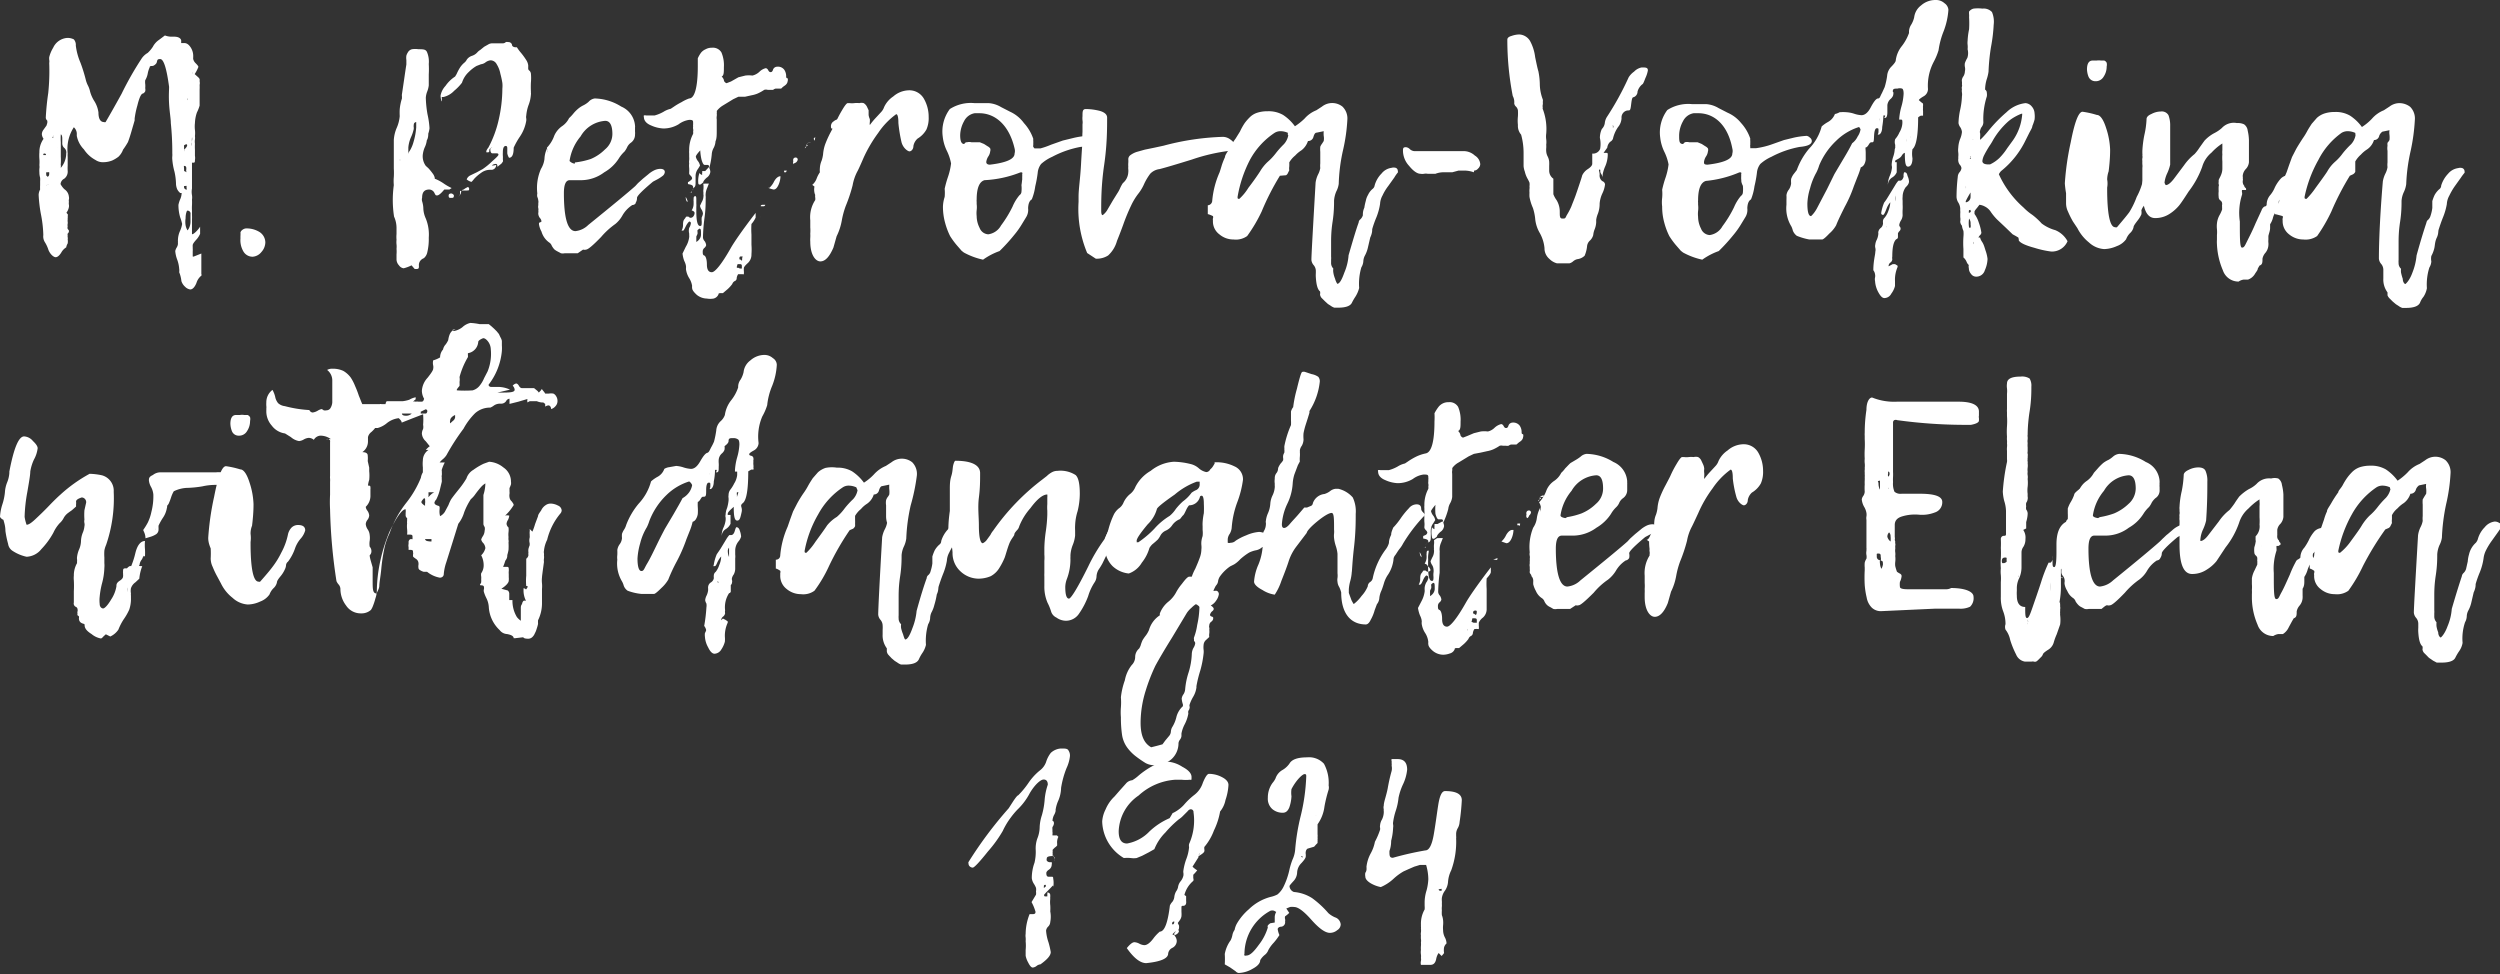 <?xml version="1.0" encoding="UTF-8"?> <svg xmlns="http://www.w3.org/2000/svg" id="Слой_1" data-name="Слой 1" viewBox="0 0 101.57 39.58"><rect x="0" y="0" width="101.57" height="39.58" fill="#333333" stroke="none"/> <defs> <style>.cls-1{fill:#fff;}</style> </defs> <path class="cls-1" d="M8.18,10.3q0,.6,0,.84a.05.05,0,0,1,0,.06.6.6,0,0,0-.2.3c-.07.17-.16.26-.25.26a.36.36,0,0,1-.21-.11.51.51,0,0,1-.15-.23h0a1.29,1.29,0,0,0-.09-.36.46.46,0,0,0,0-.14,1.37,1.37,0,0,0-.08-.37,1.27,1.27,0,0,1-.08-.35.45.45,0,0,1,.05-.13.35.35,0,0,0,.06-.16.55.55,0,0,1,0-.09.51.51,0,0,1,0-.09.94.94,0,0,1,.09-.36,1.1,1.1,0,0,0,.08-.27,1.74,1.74,0,0,0-.08-.27,1.79,1.79,0,0,1-.07-.51,1.29,1.29,0,0,1,.06-.2.67.67,0,0,0,.07-.28l-.06,0a.49.49,0,0,1-.12-.15.62.62,0,0,1-.05-.25,2.51,2.51,0,0,0-.06-.46A2.61,2.61,0,0,1,7,6.48a.66.66,0,0,1,0-.13.68.68,0,0,0,0-.12A11.51,11.51,0,0,0,6.94,5c0-.18-.05-.44-.07-.78s0-.57,0-.69c-.1-.75-.22-1.13-.36-1.13s-.11.05-.15.16a.32.32,0,0,1-.15.12c-.08,0-.13,0-.13.06A1,1,0,0,0,6,3a.83.83,0,0,1-.1.26.58.58,0,0,0,0,.15.86.86,0,0,1,0,.17.31.31,0,0,1,0,.13.2.2,0,0,1-.09.09c-.08,0-.16.2-.23.49a3.43,3.43,0,0,0-.11.53s0,.06,0,.07-.07.24-.13.45-.11.35-.14.43A3.13,3.13,0,0,1,5,6.08a.76.76,0,0,1-.19.29,1.37,1.37,0,0,1-.25.15,1,1,0,0,1-.36.07.53.53,0,0,1-.32-.09,1.3,1.3,0,0,1-.47-.43,1.07,1.07,0,0,1-.29-.55.13.13,0,0,1,0,0V5.41A.37.37,0,0,0,3,5.17a1.61,1.61,0,0,0-.25,1.06,1,1,0,0,0,0,.15v.35a1.79,1.79,0,0,0,0,.21.36.36,0,0,1-.14.32.27.27,0,0,0-.15.22s.06.12.16.21A.41.41,0,0,1,2.8,8a.22.22,0,0,1,0,.1.22.22,0,0,0,0,.1.35.35,0,0,0,0,.12.29.29,0,0,1,0,.09.53.53,0,0,1-.1.23h0l0,0a.22.22,0,0,0,.05.06.12.12,0,0,1,0,.08.13.13,0,0,1,0,.07s0,.06,0,.08a.27.27,0,0,0,0,.08.27.27,0,0,1,0,.08.26.26,0,0,0,0,.11.16.16,0,0,0,0,.1s.05.06.05.07a.13.13,0,0,1-.05.12.13.13,0,0,0,0,.07.28.28,0,0,0,0,.08.15.15,0,0,1,0,.08.51.51,0,0,1,0,.17.46.46,0,0,0-.06.16.57.57,0,0,0-.2.21c-.08.13-.16.19-.23.19s-.21-.1-.29-.29a1.35,1.35,0,0,0-.14-.31.44.44,0,0,1-.07-.3,4.9,4.9,0,0,0-.1-.86,5.78,5.78,0,0,1-.09-.77.49.49,0,0,1,.06-.22s0,0,0,0,0,0,0,0a1.49,1.49,0,0,1,0-.17c0-.08,0-.13,0-.17a.82.82,0,0,0,0-.14A.78.78,0,0,1,1.6,7a1,1,0,0,1,0-.15.42.42,0,0,0,0-.14,1.58,1.58,0,0,0,0-.26,1.7,1.7,0,0,1,0-.26.92.92,0,0,1,.17-.55.37.37,0,0,1-.07-.19.32.32,0,0,1,.06-.17l.13-.18L1.92,5a.29.29,0,0,0,0-.1.17.17,0,0,1-.06-.12,10.33,10.33,0,0,1,.1-1A8.82,8.82,0,0,0,2,2.56a.38.38,0,0,0,0-.13.51.51,0,0,1,0-.11,1.37,1.37,0,0,1,.16-.38.68.68,0,0,1,.58-.4A.56.56,0,0,1,3,1.6a.34.34,0,0,1,.08.25,2.55,2.55,0,0,0,.19.7,6.2,6.2,0,0,1,.21.67,1.11,1.11,0,0,0,.09.25,1,1,0,0,1,.09.25,1.44,1.44,0,0,0,.18.4A1.15,1.15,0,0,1,4,4.57c0,.26.08.39.23.39a.07.07,0,0,0,.06,0c.1-.17.32-.55.65-1.15A13,13,0,0,1,5.74,2.4.73.73,0,0,1,6,2.15a1.31,1.31,0,0,0,.21-.25.77.77,0,0,1,.25-.28l.24-.18a.8.8,0,0,0,.23.05H7l.07,0c.16,0,.26.05.29.14a1.26,1.26,0,0,1,0,.12h0s0,0,0,0l.13,0c.1,0,.18.06.26.18a.65.65,0,0,1,.1.32v.08a.26.26,0,0,0,0,.07.35.35,0,0,0,.1.17c.07.07.11.12.11.15a1.49,1.49,0,0,1-.15.29l.11.1a.35.35,0,0,1,.09.1.39.39,0,0,1,0,.09.33.33,0,0,1,0,.15,1.76,1.76,0,0,1,0,.19c0,.08,0,.14,0,.18s0,.13,0,.23,0,.19,0,.24A1.6,1.6,0,0,1,8,4.57,1.46,1.46,0,0,0,7.92,5a1.19,1.19,0,0,0,0,.28,1.08,1.08,0,0,1,0,.25.5.5,0,0,1,0,.14.61.61,0,0,0,0,.17,2.27,2.27,0,0,0,0,.24c0,.11,0,.19,0,.25a.49.49,0,0,1,0,.17c0,.07,0,.11-.06.11H7.8s0,.11,0,.35c0,.09,0,.21,0,.36s0,.26,0,.34a.74.74,0,0,0,0,.27.6.6,0,0,1,0,.18,2.3,2.3,0,0,1,0,.23,2.13,2.13,0,0,0,0,.22s0,.1,0,.18a1.49,1.49,0,0,1,0,.17c0,.07,0,.16,0,.29s0,.23,0,.3.21-.1.33-.29V9.5A.9.9,0,0,1,8,9.71c-.11.12-.17.2-.17.25a.25.25,0,0,0,0,.07l0,.07a.65.65,0,0,1,0,.11s0,.09,0,.11,0,.1,0,.1l0,0,0,0s0,0,0,0a.06.06,0,0,0,.05,0Zm-6.42-4s0,0,.06,0,.05,0,.05,0,0-.06-.05-.06A.05.05,0,0,0,1.76,6.26Zm.16.89C2,7.15,2,7.12,2,7A.1.1,0,0,0,1.94,7L1.88,7a.18.18,0,0,0,0,.08S1.86,7.15,1.92,7.15Zm0,.3a.09.09,0,0,0,.06,0v0c-.05,0-.08,0-.08.06l0,0Zm.24-1.88a.9.9,0,0,0,0-.12l0,0v0s0,0,0,0a.13.13,0,0,0,0,.06A.11.11,0,0,1,2.12,5.57Zm.16,1.11h0v0l0,0Zm0-.66V6l0-.17c0,.05,0,.09,0,.14A.13.13,0,0,0,2.32,6Zm.15.76a.9.9,0,0,0,.22-.58,0,0,0,0,1,0,0s0,0,0,0h0A.24.24,0,0,0,2.6,6a.25.25,0,0,1-.07-.19V5.64q0-.16-.06-.18a2.33,2.33,0,0,0,0,.32v.3c0,.13,0,.23,0,.29a2.18,2.18,0,0,1,0,.28.18.18,0,0,0,0,.06A.2.2,0,0,1,2.47,6.78Zm0,.53s0,0,0,0,0,0,0,0Zm.15-1.87,0,0h0a0,0,0,0,1,0,0l0,0h0Zm4.62.68s0-.06,0-.06v0A0,0,0,0,0,7.28,6.12Zm.24.73,0,.06A.19.19,0,0,1,7.57,7a.11.11,0,0,1,0,.07.18.18,0,0,0,0,0s0,0,0,0,0,0,0,0l0-.11a.13.13,0,0,1,0-.08c0-.09,0-.14-.1-.14Zm0,.67a.09.09,0,0,0,0,.06s0,.06.1.09a.12.12,0,0,0,0-.07c0-.06,0-.09,0-.09Zm0-1.66,0,0a.51.51,0,0,0,0,.11v.06a.25.25,0,0,0,0,.08s0,0,0,0a.17.17,0,0,0,0-.07C7.64,5.94,7.62,5.86,7.56,5.86ZM7.74,9h0c0-.13,0-.23,0-.3a.12.12,0,0,0-.14-.14s-.06.1-.06.31a.91.91,0,0,0,0,.28.58.58,0,0,0,.08.21S7.74,9.23,7.74,9ZM7.62,4s0,0,0,0a.12.12,0,0,0,0,.07s0,0,0,0S7.64,4,7.62,4Zm.18,1.6a.77.77,0,0,0,0,.18.28.28,0,0,0,0,.15s0-.07,0-.12a.78.78,0,0,1,0-.09S7.82,5.64,7.8,5.57ZM7.84,3h0V3s0,0,0-.06S7.83,3,7.84,3Z"></path> <path class="cls-1" d="M9.77,9.68a.67.67,0,0,1,0-.1,1.15,1.15,0,0,0,0-.14.22.22,0,0,1,.09-.11.27.27,0,0,1,.18-.05,1,1,0,0,1,.51.15.51.51,0,0,1,.23.42.6.6,0,0,1-.16.39.5.5,0,0,1-.35.19.43.43,0,0,1-.39-.23A.9.9,0,0,1,9.77,9.68Z"></path> <path class="cls-1" d="M17.62,7.27l.07,0a1.92,1.92,0,0,1,.33.18,2.14,2.14,0,0,0,.33.19l-.09.06-.09,0h-.12c-.13.16-.23.24-.29.24s-.06,0-.12-.12a.24.24,0,0,0-.2-.12c-.2,0-.29.11-.29.33a.28.28,0,0,0,0,.15,1.05,1.05,0,0,1,.05.31,1.09,1.09,0,0,0,.1.39,1.74,1.74,0,0,1,.12.78,2.27,2.27,0,0,1-.06.59.43.43,0,0,1-.14.24.33.33,0,0,0-.14.1.29.29,0,0,0-.06.21c0,.09,0,.13-.11.13l-.06,0-.07-.08-.06-.07a1.52,1.52,0,0,1-.32.12.27.27,0,0,1-.19-.12.36.36,0,0,1-.1-.23s0-.12,0-.22a1.22,1.22,0,0,0,0-.22.82.82,0,0,0,0-.18.89.89,0,0,1,0-.19,1.22,1.22,0,0,1,0-.23c0-.11,0-.2,0-.25a1.13,1.13,0,0,0-.1-.46A4.42,4.42,0,0,1,16,7.52a1.77,1.77,0,0,1,0-.33,2.92,2.92,0,0,0,0-.34c0-.13,0-.32,0-.59s0-.46,0-.58a1.48,1.48,0,0,1,.12-.49,1.51,1.51,0,0,0,.12-.47,2.65,2.65,0,0,1,0-.28A2.06,2.06,0,0,1,16.33,4V3.91a.25.25,0,0,1,0-.08l.09-.61q.06-.42.09-.6s0-.1,0-.18a.62.62,0,0,1,0-.18.49.49,0,0,1,.06-.13A.26.26,0,0,1,16.74,2,.85.85,0,0,1,17,2c.19,0,.3,0,.35.12a1,1,0,0,1,.07.48,3.82,3.82,0,0,1,0,.43c0,.2,0,.34,0,.44a1,1,0,0,1-.06.24.84.84,0,0,0-.06.26,4.41,4.41,0,0,0,.07.68,3.44,3.44,0,0,1,.08.56,1,1,0,0,1-.05.22q0,.18-.06.27a.91.91,0,0,1-.09.3,1.1,1.1,0,0,0-.07.26.66.66,0,0,0,.12.48l.1.09a2.13,2.13,0,0,1,.18.22.42.42,0,0,1,.09.22h0S17.62,7.26,17.62,7.27Zm-1.37-.8a.2.2,0,0,0,0,0,.14.14,0,0,0,0,.06,0,0,0,0,0,0,0,0,0,0,0,0,0,0h0v0a.07.07,0,0,0,0-.06l0-.06h0Zm0,1.37s0,0,0,0h0v0l0,0h0Zm.36-1.66s.12-.15.19-.41a2.8,2.8,0,0,0,.11-.59c0-.15,0-.22,0-.22s-.1,0-.1.12a.23.23,0,0,0,0,.09l0,.07a1.62,1.62,0,0,1-.11.33,1.3,1.3,0,0,0-.11.42s0,.07,0,.13,0,.11,0,.13Zm3.55.52c0,.13-.11.2-.19.2h-.09a.61.61,0,0,0-.33.12,1.74,1.74,0,0,0-.28.24c-.07.09-.11.13-.12.13a.55.55,0,0,1-.19-.1.29.29,0,0,1,.14-.16L19.37,7l.24-.13A2.84,2.84,0,0,0,20,6.55c.16-.14.25-.23.25-.26s0-.06-.08-.06H20s-.05,0-.07-.08a.24.24,0,0,1,0-.13L20,6h0a.11.11,0,0,0-.12.1c0,.06,0,.09-.07.09s-.05,0-.05-.06A.44.44,0,0,1,19.84,6a4.46,4.46,0,0,0,.42-1.13,5.77,5.77,0,0,0,.15-1.27,1.16,1.16,0,0,0,0-.23A3.49,3.49,0,0,0,20.33,3a1.13,1.13,0,0,0-.15-.39.29.29,0,0,0-.25-.16.43.43,0,0,0-.2.08.37.37,0,0,1-.19.08l-.18.07a1.53,1.53,0,0,0-.31.24,1,1,0,0,0-.28.44,2,2,0,0,1-.32.33.86.86,0,0,1-.43.25l-.07,0a.14.14,0,0,0,0,.06.13.13,0,0,1,0,.06.06.06,0,0,1,0,.06s-.05-.08-.05-.24a.78.78,0,0,1,.2-.39,1.38,1.38,0,0,1,.39-.38s0,0,.06-.1a2,2,0,0,1,.13-.25.92.92,0,0,1,.17-.2s.08-.06.11-.13a.41.41,0,0,1,.21-.16.49.49,0,0,0,.22-.14h0a.48.48,0,0,1,.12-.1l.16-.13.16-.09a.32.32,0,0,1,.17-.05h.13l.1,0,.08,0,.07,0,.06,0a.17.17,0,0,0,.11-.05.16.16,0,0,1,.09,0,.15.15,0,0,1,.16.1c0,.08.08.11.15.11H21a1.74,1.74,0,0,0,.17.23,2.86,2.86,0,0,1,.21.29.51.51,0,0,1,.08.21.39.39,0,0,1,0,.06s0,.05,0,.07,0,.06.06.1a.21.21,0,0,1,.05.11,2,2,0,0,1,0,.36,3.58,3.58,0,0,0,0,.36v.06a.2.2,0,0,1,0,.07,1.43,1.43,0,0,1-.1.44,1.75,1.75,0,0,0-.09.42.26.26,0,0,0,0,.11.38.38,0,0,1,0,.1,1.62,1.62,0,0,1-.25.63,3,3,0,0,0-.26.46h0c0,.27-.06.41-.19.41a.52.52,0,0,1-.07-.18q0-.12,0-.21t-.06-.09c-.08,0-.12.08-.12.26a1.15,1.15,0,0,0,0,.14.93.93,0,0,1,0,.14.22.22,0,0,1,0,.1l-.06.08-.09.07-.07.06q0-.12-.06-.12a.29.29,0,0,0-.17.06h0l0,0A.35.35,0,0,0,20.15,6.7ZM18.44,7.93c0,.07,0,.11-.09.11s-.11,0-.12-.06,0-.12.11-.12A.16.16,0,0,1,18.44,7.93Zm.2.06V8h0Zm0,0a.31.31,0,0,1,.05-.11v0Zm.05-.09s0,0,0-.06,0-.06,0-.08a.07.07,0,0,1,.05,0A.75.75,0,0,1,18.71,7.9Zm.07-.18a.22.22,0,0,0,.13-.06L19,7.6s.06,0,.06.07,0,.07-.14.07h-.14Zm.55-5.62h0Z"></path> <path class="cls-1" d="M22.22,6a1.35,1.35,0,0,0,.3-.49.93.93,0,0,1,.31-.38.84.84,0,0,0,.29-.33,1.65,1.65,0,0,0,.17-.18,1.51,1.51,0,0,1,.22-.22,1.07,1.07,0,0,1,.21-.13,1,1,0,0,0,.19-.13A.42.42,0,0,1,24.16,4a2.11,2.11,0,0,1,1.08.33.92.92,0,0,1,.56.78.18.18,0,0,1,0,.06v.18a.49.49,0,0,1,0,.11.4.4,0,0,1-.17.34.47.47,0,0,0-.15.18.84.84,0,0,1-.11.18,1.33,1.33,0,0,0-.23.28,1.68,1.68,0,0,1-.59.56,1.57,1.57,0,0,1-.9.32l-.25,0-.25,0c-.16,0-.24.17-.24.53,0,1,.15,1.54.47,1.54a.87.87,0,0,0,.52-.25c1-.81,1.63-1.33,1.91-1.58l.11-.12.2-.18.22-.18a1.11,1.11,0,0,1,.24-.16.6.6,0,0,1,.24-.06c.13,0,.19.05.19.13a.22.22,0,0,1-.08.15,1.53,1.53,0,0,1-.23.15l-.17.09c-.43.36-.65.58-.65.66a.34.34,0,0,1-.05.19c0,.06-.08.1-.14.1a1.24,1.24,0,0,0-.4.42A1.2,1.2,0,0,1,25,9.1a3.14,3.14,0,0,0-.58.53c-.33.34-.53.51-.61.51a.19.19,0,0,1-.12,0l-.22.15-.19,0-.19,0-.15,0a.39.39,0,0,1-.15,0l-.13-.07a.67.67,0,0,1-.14-.09.85.85,0,0,1-.1-.14.27.27,0,0,0-.11-.14A.82.82,0,0,1,22,9.41a.92.92,0,0,1-.1-.28.32.32,0,0,1,0-.08A.28.28,0,0,0,22,9a.25.25,0,0,0-.07-.15.33.33,0,0,1-.06-.15.28.28,0,0,1,0-.06.11.11,0,0,0,0-.07.28.28,0,0,0,0-.11.25.25,0,0,1,0-.12s0,0,0-.09a.22.22,0,0,0,0-.1A.45.45,0,0,0,21.83,8a.33.33,0,0,1,0-.14,1.92,1.92,0,0,1,.15-1,1,1,0,0,0,.14-.4A1.1,1.1,0,0,1,22.24,6a.2.2,0,0,0,0,.13.08.08,0,0,0,0,.06l0,0A.56.56,0,0,0,22.22,6Zm1.14.6A3.19,3.19,0,0,0,24,6.46a1.79,1.79,0,0,0,.58-.39.82.82,0,0,0,.3-.62c0-.36-.1-.54-.29-.54a1.25,1.25,0,0,0-1,.63,2,2,0,0,0-.45,1s.07.09.21.11Z"></path> <path class="cls-1" d="M28.81,6.85c0-.1,0-.15-.07-.15h-.11c-.05,0-.09-.08-.13-.22a2,2,0,0,1-.05-.37h0v0c-.11.12-.18.21-.18.26a.46.46,0,0,0,.09.18.42.42,0,0,1,.08.18l-.08.13a.48.48,0,0,0-.1.28s0,.06,0,.12v.13c0,.13,0,.21-.1.25v0c0-.07,0-.11-.11-.14s-.1,0-.1-.07,0,0,.09-.09a.14.14,0,0,0,.08-.1.18.18,0,0,0-.06-.1L28,7.07a.08.08,0,0,1,0,0V7a1.36,1.36,0,0,0,0-.18.69.69,0,0,1,0-.18.4.4,0,0,1,0-.13.82.82,0,0,0,0-.14V6.23a.54.54,0,0,1,0-.11,1.37,1.37,0,0,1,.16-.68.44.44,0,0,0,0-.1.19.19,0,0,0,0-.1.33.33,0,0,1,0-.1.28.28,0,0,1,0-.08V5c0-.09,0-.13-.14-.13H28l0,0,0,0a.93.93,0,0,0-.43.18,1.2,1.2,0,0,1-.62.17,1.38,1.38,0,0,1-.49-.12c-.2-.08-.3-.2-.3-.35a.07.07,0,0,1,0-.06.19.19,0,0,1,.09,0h.12l.13,0h.1a1.54,1.54,0,0,0,.36-.15.93.93,0,0,1,.29-.12l.12-.08a2.7,2.7,0,0,1,.32-.19A1.66,1.66,0,0,1,28,4c.23,0,.35-.49.35-1.3,0-.08,0-.18,0-.33a1.17,1.17,0,0,1,.14-.24A.51.51,0,0,1,28.67,2a.49.49,0,0,1,.25-.06.4.4,0,0,1,.39.19,1.33,1.33,0,0,1,.1.6c0,.21,0,.34-.09.38h0s0,0,0,0h0v0a.33.33,0,0,1,.09.14c0,.07.07.12.11.13l.18-.07L30,3.14l.28-.07a1.18,1.18,0,0,1,.29,0,.63.63,0,0,0,.28-.15.55.55,0,0,1,.26-.15s.06,0,.1.08.08.08.1.08.07,0,.1-.11a.18.18,0,0,1,.16-.11.32.32,0,0,1,.29.12.46.46,0,0,1,.08.24c0,.07,0,.11.06.11s0,0,0,0a.19.19,0,0,1,0,.12s0,.1-.12.18-.13.12-.15.12l-.1,0-.12,0a.29.29,0,0,0-.1.05l-.1,0h-.12a.26.26,0,0,0-.14,0,1.82,1.82,0,0,1-.27.15,1.16,1.16,0,0,1-.24.07l-.27.06-.27,0-.21.1-.41.25a.9.9,0,0,0-.26.23.22.22,0,0,1,0,.09.49.49,0,0,1,0,.12.39.39,0,0,0,0,.13.43.43,0,0,0,0,0c0,.09,0,.24,0,.44s0,.34-.05.45A.69.69,0,0,1,29,6a.6.6,0,0,0-.08.24A3.16,3.16,0,0,1,28.81,6.85Zm-.24.61a.09.09,0,0,0,.06,0h.08l.09,0-.07.18a.7.7,0,0,0-.06.23.46.46,0,0,0,0,.1.44.44,0,0,1,0,.09c0,.2,0,.46-.05.81a7.21,7.21,0,0,0-.06.78.25.25,0,0,0,.07.15.35.35,0,0,1,.06.16.2.2,0,0,1-.07.11.19.19,0,0,0-.07.14c0,.09,0,.15.06.17s.11.16.11.37.07.31.2.31.41-.34.78-1c.11-.19.42-.66,1-1.41l0,.19s-.06.14-.17.26a3.28,3.28,0,0,0,0,.43c0,.09,0,.23,0,.41a2.51,2.51,0,0,1,0,.39.46.46,0,0,1-.15.36c-.1.09-.16.16-.16.21V11a.52.52,0,0,1,0,.14s0,0,0,0a.06.06,0,0,1-.05,0h0l-.18,0a.37.37,0,0,0-.06.16.12.12,0,0,1-.08.12.21.21,0,0,0-.1.12,1.47,1.47,0,0,1-.18.2l-.2.17h-.07c-.07,0-.11,0-.11.05a.29.29,0,0,1-.2.17.78.78,0,0,1-.27,0,.67.67,0,0,1-.41-.15c-.12-.11-.19-.2-.19-.28a.19.19,0,0,1,0-.08A.83.83,0,0,0,28,11.3a.92.92,0,0,1-.13-.36v-.06a.13.13,0,0,0,0-.06s0-.08-.07-.22a1.14,1.14,0,0,1-.07-.3l.13-.27A1,1,0,0,0,28,9.64a.28.28,0,0,0,0-.08V9.49A.48.48,0,0,1,28,9.26a.47.47,0,0,0,.07-.2C28.06,9,28,9,28,9s-.07.06-.13.18-.09.19-.12.19l-.06,0,0,0a.44.44,0,0,0,.06-.21c0-.1,0-.19.06-.26s.05-.1.09-.1l.07,0a.14.14,0,0,0,.09.05.15.15,0,0,0,.11-.06.24.24,0,0,0,.05-.14s0-.07-.12-.1h0a.5.5,0,0,0,.08-.27V8.17a.2.2,0,0,1,0-.07c0-.07,0-.12.06-.13s.05.09.05.29a1,1,0,0,1,0,.15v.17q0,.6.15.6c.05,0,.07,0,.07-.16V9a.08.08,0,0,1,0,0,.79.79,0,0,1,0-.17.5.5,0,0,0,.05-.15.38.38,0,0,0-.06-.17.37.37,0,0,1-.06-.15l.07-.15a.49.49,0,0,0,.07-.23.2.2,0,0,0,0-.07.23.23,0,0,1,0-.07.53.53,0,0,1,0-.16,1.16,1.16,0,0,0,0-.17ZM27.86,8a1,1,0,0,1,.07.15s0,.06,0,.06S27.86,8.17,27.86,8Zm.23-.25s0,.08-.07.08h0l0,0a.12.12,0,0,1,.08,0Zm0,.72h0Zm.1-.86a.52.52,0,0,1-.09.15h0l.06-.07Zm.1,2,0,.22s0,0,0,0,.19-.1.19-.3,0-.24-.07-.24l-.07.06a.13.13,0,0,0,0,.07s0,.05,0,.08Zm.51-2.82a.45.45,0,0,1,.06.19.33.33,0,0,1-.15.24c-.09.08-.14.15-.14.19h0c-.07.06-.11.09-.13.09s-.07,0-.07-.06a1,1,0,0,1,.05-.42s0,.05.11.09a.2.2,0,0,1,0-.09l0-.07,0,0,0,0,0,0,.06,0,.06,0Zm-.28-1h0s0,0,0,0h0s0,0,0,0Zm.06-.53v0s0,0,0,0l0,0S28.61,5.28,28.58,5.28Zm1.23,5.9a.07.07,0,0,0,0,0l0,0c0,.05,0,.07,0,.07S29.81,11.22,29.81,11.18Zm.25-.25h.08v-.08c0-.07,0-.1-.1-.1s-.07,0-.1.09a.08.08,0,0,0,0,.06H30Zm.11-.49,0,0s-.05,0-.07,0-.06,0-.06.08,0,0,.07.07S30.13,10.49,30.17,10.44ZM30.11,10l0,0a0,0,0,0,1,0,0s0,0,0,0v0a0,0,0,0,1,0,0Zm.33-.23c0-.05,0-.08,0-.08a0,0,0,0,0,0,0s0,.06,0,.06v0Zm.44-.94,0,0h0v0h0A.05.05,0,0,1,30.88,8.8ZM31,8.32c.06,0,.09,0,.09,0s0,.06-.08.06-.1,0-.1,0S30.89,8.32,31,8.32Zm.26-.69a.81.81,0,0,0,.19-.26c.08-.14.17-.21.26-.21a0,0,0,0,1,0,0,.93.93,0,0,1-.08.35c-.06.13-.12.19-.2.19A1,1,0,0,1,31.21,7.63ZM31.93,7l-.07,0a.17.17,0,0,1,0-.07s0,0,.05,0,.06,0,.06,0A0,0,0,0,1,31.93,7Zm.3-.32a.17.17,0,0,1,0-.12.21.21,0,0,1,0-.1.1.1,0,0,1,.1-.06s.08,0,.08.09a.2.2,0,0,1-.07.11S32.25,6.65,32.23,6.65Zm.54-.82c0,.11-.05.16-.07.16s0,0,0,0,0-.06.12-.1Zm0,0s.07-.06.09-.06a.09.09,0,0,1,.08,0s0,0-.05,0l-.06,0Zm.29-.21s0,0,0,0v0s0-.06.05-.06,0,0,0,.06,0,.07,0,.07h0Zm.81-.42c-.08,0-.11,0-.11-.09a.23.23,0,0,1,.11-.21.37.37,0,0,1,.25-.09s.06,0,.06,0,0,.12,0,.15a.12.12,0,0,1-.06.1l-.08,0Z"></path> <path class="cls-1" d="M33.09,7.58,33,7.51s.12-.09.18-.26A1.18,1.18,0,0,1,33.31,7a.81.81,0,0,1,0-.17.88.88,0,0,1,.07-.3,1.31,1.31,0,0,0,.06-.26,1.58,1.58,0,0,1,.09-.42,4.29,4.29,0,0,1,.24-.52c.11-.21.18-.34.2-.39a4.24,4.24,0,0,1,.24-.46c.11-.19.19-.29.23-.29h.08a.76.76,0,0,0,.19,0,.83.83,0,0,1,.2,0,.34.34,0,0,1,.18,0,.36.36,0,0,1,.13.14l.07.15s0,.1,0,.19a.57.57,0,0,0,.05.17,1,1,0,0,1,0,.12.3.3,0,0,0,0,.12,2.94,2.94,0,0,1,.22-.27l.25-.27a.56.56,0,0,0,.11-.19,1.05,1.05,0,0,1,.37-.43,1,1,0,0,1,.61-.25.68.68,0,0,1,.63.33,1.48,1.48,0,0,1,.2.75,1.16,1.16,0,0,1-.09.51,1,1,0,0,1-.36.37.53.53,0,0,0-.17.3c0,.15-.1.22-.16.22s-.25-.12-.32-.36A5.86,5.86,0,0,1,36.5,5q0-.36-.09-.36h0a3,3,0,0,0-.73.76,5.64,5.64,0,0,0-.59,1c-.15.35-.24.54-.26.57a1.93,1.93,0,0,0-.19.56,6.36,6.36,0,0,1-.28.84,3.43,3.43,0,0,0-.16.59,2.38,2.38,0,0,1-.21.64l-.13.46c-.16.37-.33.56-.53.56s-.41-.27-.41-.8a1.1,1.1,0,0,1,0-.16,1.49,1.49,0,0,0,0-.17,1.61,1.61,0,0,0,0-.25c0-.12,0-.21,0-.29a1.27,1.27,0,0,1,.2-.82v0a.3.3,0,0,0,0-.11.33.33,0,0,1,0-.1S33.05,7.78,33.09,7.58Zm1.54-1v0l0,0Z"></path> <path class="cls-1" d="M44.18,5.52s0,0,0,0a.23.23,0,0,1,.13.07.17.17,0,0,1,.08.14c0,.13-.16.21-.5.24a4,4,0,0,0-1.14.4,1.73,1.73,0,0,0-.45.29.68.68,0,0,0-.14.36,4.72,4.72,0,0,1-.1.55,2.2,2.2,0,0,1-.14.53q-.14.08-.15.36a.57.57,0,0,1-.09.38l-.14.23a3.5,3.5,0,0,1-.33.47,7.48,7.48,0,0,1-.6.66s0,0,0,0a2.72,2.72,0,0,0-.67.35,2.89,2.89,0,0,1-.78-.29l-.09-.07-.2-.23a3.18,3.18,0,0,1-.27-.37,2.83,2.83,0,0,1-.2-.53,2.46,2.46,0,0,1-.09-.67A1.43,1.43,0,0,1,38.38,8a1.77,1.77,0,0,0,0-.33,4.32,4.32,0,0,1,.13-.47,2.64,2.64,0,0,0,.13-.56,2,2,0,0,0-.17-.51,1.75,1.75,0,0,1-.17-.59,1.52,1.52,0,0,1,.29-1.11,1.58,1.58,0,0,1,1-.24h.58a1.13,1.13,0,0,1,.5.16l.37.19A1.43,1.43,0,0,1,41.6,5a1.8,1.8,0,0,1,.38.64.44.44,0,0,0,0,.09.92.92,0,0,1,0,.09l0,.07a.19.19,0,0,0,0,.08l.05.06s0,0,.06,0l.07,0,.11,0a3.21,3.21,0,0,0,.43-.15l.48-.17.41-.1A3.2,3.2,0,0,1,44.18,5.52ZM39.79,4.6l-.19,0a.59.59,0,0,0-.43.32,1.23,1.23,0,0,0-.16.57c0,.24.05.36.16.36h0l.07-.07s0,0,.05,0l0,0,0,0h0l0,0h0a.35.35,0,0,1,.18,0h.06l.13,0,.15,0,.17.07.14.09a.33.33,0,0,1,.11.09.19.19,0,0,1,0,.12.46.46,0,0,1-.08.21.53.53,0,0,0-.08.22c0,.07.05.11.15.11.67-.08,1-.23,1-.45a.39.39,0,0,0,0-.21C41,5.08,40.43,4.6,39.79,4.6Zm1.74,2.7V7.19a.75.75,0,0,0,0-.11.09.09,0,0,0,0-.07.12.12,0,0,0-.09,0A4.54,4.54,0,0,1,40,7.32c-.21.06-.32.32-.32.79a.34.34,0,0,0,0,.09v.09a1,1,0,0,1,0,.25,1.12,1.12,0,0,0,0,.24,1.07,1.07,0,0,0,.12.48.4.4,0,0,0,.35.26.7.7,0,0,0,.52-.36,4.66,4.66,0,0,0,.47-.77,1.78,1.78,0,0,1,.28-.46.18.18,0,0,0,.08-.14,1.3,1.3,0,0,0,0-.27C41.52,7.41,41.52,7.34,41.53,7.3Z"></path> <path class="cls-1" d="M44.52,10.51l-.35-.23a4.63,4.63,0,0,1-.35-2.08s0-.06,0-.11,0-.09,0-.11c0-.3.07-.73.1-1.3s.06-.9.06-1a2,2,0,0,1,0-.32c0-.15,0-.25,0-.31a.5.5,0,0,0,0-.16.86.86,0,0,1,0-.17c0-.19,0-.29.14-.29a2.38,2.38,0,0,1,.58.08c.19.06.28.15.28.27,0,.45,0,1.1-.12,1.92s-.12,1.45-.12,1.86q0,.18.06.18s.09-.06.17-.18l.24-.41.18-.29a1.26,1.26,0,0,0,.12-.22,1.31,1.31,0,0,1,.11-.2A.61.61,0,0,0,45.84,7a.57.57,0,0,0,0-.12.54.54,0,0,1,0-.11,1,1,0,0,1,0-.15,1,1,0,0,0,0-.15.21.21,0,0,1,.09-.17.9.9,0,0,1,.26-.13l.32-.09L46.9,6l.37-.08a10.47,10.47,0,0,1,2.41-.36.51.51,0,0,1,.31.11c.1.07.16.14.16.21a.21.21,0,0,1-.07.16.18.18,0,0,1-.15.09,7.5,7.5,0,0,0-1.5.35q-1,.31-1.32.39a.63.63,0,0,0-.38.19,2.34,2.34,0,0,0-.24.4,1.82,1.82,0,0,1-.22.38,2.54,2.54,0,0,0-.31.5,7.94,7.94,0,0,0-.33.8c-.12.33-.21.55-.25.65a1.24,1.24,0,0,1-.36.59A.86.86,0,0,1,44.52,10.51Z"></path> <path class="cls-1" d="M49.07,8.7V8.34a.19.19,0,0,0,.18-.18A3.62,3.62,0,0,1,49.55,7s.05-.15.09-.29a3.26,3.26,0,0,1,.13-.33c0-.08.09-.19.17-.33a3.19,3.19,0,0,1,.26-.42l.18-.29A2.48,2.48,0,0,1,50.57,5a2,2,0,0,1,.21-.24.75.75,0,0,1,.3-.18,1.33,1.33,0,0,1,.42-.06,1.18,1.18,0,0,1,.63.15,1.86,1.86,0,0,1,.48.46A2.48,2.48,0,0,0,53,4.82a1.26,1.26,0,0,1,.48-.34l.23-.15a.67.67,0,0,1,.83,0,.67.67,0,0,1,.2.54,7.12,7.12,0,0,1-.18,1.25,7.07,7.07,0,0,0-.17,1.35.92.92,0,0,1-.1.31,1.14,1.14,0,0,0-.09.37c0,.18,0,.47-.06.86s-.06.67-.06.86v.28c0,.12,0,.21,0,.27a.72.72,0,0,1,0,.13v.12a.32.32,0,0,0,.09.24.5.5,0,0,0,0,.16,1.07,1.07,0,0,0,.07.25.74.74,0,0,0,.09.21c.09,0,.18-.15.29-.46a2.19,2.19,0,0,0,.17-.7c.18-.62.31-1.06.41-1.33a.17.17,0,0,1,.07-.13.39.39,0,0,0,.1-.16c0-.08,0-.18.06-.31a2.13,2.13,0,0,1,.06-.28.72.72,0,0,1,.09-.24.69.69,0,0,1,.18-.24.22.22,0,0,0,.09-.15,1.1,1.1,0,0,1,.28-.48.62.62,0,0,1,.4-.23.31.31,0,0,1,.18,0,.13.13,0,0,1,.08.13.07.07,0,0,1,0,.06,1.42,1.42,0,0,0-.14.2l-.25.35a2,2,0,0,0-.23.38.78.78,0,0,0-.1.34,2.43,2.43,0,0,1-.15.55,4.26,4.26,0,0,0-.17.48c0,.06,0,.17-.08.34l-.1.43a1.25,1.25,0,0,1-.12.31.54.54,0,0,0-.06.22.53.53,0,0,1-.08.25,2.36,2.36,0,0,0-.09.84,1.22,1.22,0,0,1-.15.35,2.28,2.28,0,0,0-.14.24c-.06.14-.25.21-.56.21h-.16a.55.55,0,0,1-.15-.08l-.11-.07-.12-.11-.11-.11a.26.26,0,0,1-.09-.17.25.25,0,0,0,0-.12c-.1-.08-.15-.27-.17-.57a1.36,1.36,0,0,1,0-.18V11a.37.37,0,0,0-.09-.23.37.37,0,0,1-.09-.21c0-.19.06-1.24.17-3.14a1.09,1.09,0,0,1,.1-.33.86.86,0,0,0,.09-.26.92.92,0,0,1,0-.19c0-.2,0-.36,0-.47a1.22,1.22,0,0,1,0-.21.52.52,0,0,1,.07-.12l.07-.11a.59.59,0,0,0,0-.21,1,1,0,0,1,0-.19l-.29.06c-.06,0-.1.07-.13.18a.22.22,0,0,1-.22.16.77.77,0,0,1-.27.38,1.23,1.23,0,0,0-.25.21,1,1,0,0,0-.24.28,1.49,1.49,0,0,1,0,.17.49.49,0,0,0,0,.15l-.05.1a.2.2,0,0,1-.08.1L52,7.14a10.27,10.27,0,0,0-.74,1.45,6.16,6.16,0,0,1-.59,1,.79.79,0,0,1-.55.14.88.88,0,0,1-.58-.21.65.65,0,0,1-.26-.56.22.22,0,0,1,0-.09.12.12,0,0,0,0-.09S49.14,8.71,49.07,8.7Zm3.26-3.3a.72.72,0,0,0-.3-.07.45.45,0,0,0-.25.07,3.07,3.07,0,0,0-1,1.1A5.13,5.13,0,0,0,50.28,8c0,.06,0,.08.07.08a2.07,2.07,0,0,0,.37-.45c.23-.3.38-.52.47-.66a1.75,1.75,0,0,1,.31-.39,2.34,2.34,0,0,0,.33-.35,3.55,3.55,0,0,1,.33-.37.73.73,0,0,0,.18-.36v0A.09.09,0,0,1,52.33,5.4Z"></path> <path class="cls-1" d="M59.88,7a1.16,1.16,0,0,0-.4-.07l-.22,0L59,7h-.19l-.21,0a.94.94,0,0,0-.28.06l-.22,0H58a.39.39,0,0,0-.14,0,.43.43,0,0,1-.15,0c-.13,0-.29-.11-.46-.32a.92.92,0,0,1-.25-.6c0-.11,0-.16.12-.16a.26.26,0,0,1,.16.08.3.3,0,0,0,.18.08l.51,0,.75,0h.77a.67.67,0,0,1,.43.18.45.45,0,0,1,.22.35.26.26,0,0,1-.09.18.21.21,0,0,1-.16.08h0Z"></path> <path class="cls-1" d="M65.3,6l-.15.21s0,0,.08,0,.09,0,.09.08a1.23,1.23,0,0,1-.1.46,1.59,1.59,0,0,0-.1.3.58.58,0,0,0,0,.18s0,0,0,0,0-.06-.07-.17,0-.17-.06-.17,0,.07,0,.21a.28.28,0,0,0,.11.26.16.16,0,0,1,.11.13,1.16,1.16,0,0,1-.11.37,1.2,1.2,0,0,0-.11.41,1.14,1.14,0,0,1-.07.41,1.07,1.07,0,0,0-.07.25s0,.06,0,.11a.89.89,0,0,1-.06.27.81.81,0,0,0-.06.24.48.48,0,0,1-.13.22.35.35,0,0,0-.12.23,1.31,1.31,0,0,1-.1.39.52.52,0,0,1-.3.14.4.4,0,0,0-.17.09.36.36,0,0,1-.15.08l-.07,0-.09,0-.06,0-.07,0-.21,0a.68.68,0,0,1-.31-.18.56.56,0,0,1-.2-.44,1.54,1.54,0,0,0-.19-.61,1.39,1.39,0,0,1-.19-.6,2.09,2.09,0,0,0-.09-.42A1.91,1.91,0,0,1,62.14,8a1.39,1.39,0,0,1,0-.17.9.9,0,0,1,0-.15.36.36,0,0,0,0-.11.53.53,0,0,0,0-.15,1.5,1.5,0,0,0-.09-.18,1.08,1.08,0,0,1-.1-.27.82.82,0,0,1-.05-.22s0-.14,0-.28,0-.21,0-.24a2.81,2.81,0,0,0-.1-.76.54.54,0,0,1-.13-.39,1.63,1.63,0,0,1,0-.35,2.14,2.14,0,0,0,0-.25.28.28,0,0,0-.08-.15.21.21,0,0,1-.07-.13.52.52,0,0,0-.06-.3,11.92,11.92,0,0,1-.22-2.29c0-.07.06-.12.17-.15a1,1,0,0,1,.32-.06.54.54,0,0,1,.43.26,1.82,1.82,0,0,1,.21.66c.06.29.1.48.13.57a2.84,2.84,0,0,1,.06.56,1.83,1.83,0,0,0,.12.59.2.2,0,0,1,0,.1.36.36,0,0,1,0,.11.27.27,0,0,0,0,.12.09.09,0,0,0,0,.06,2.28,2.28,0,0,1,.14,1,.84.84,0,0,0,0,.23.85.85,0,0,1,0,.22.88.88,0,0,1,0,.14.72.72,0,0,0,0,.13.52.52,0,0,0,.06.21.57.57,0,0,1,.06.21,1.49,1.49,0,0,1,0,.17c0,.08,0,.14,0,.18a.4.4,0,0,0,.17.34c0,.08,0,.18,0,.32s0,.24,0,.31a1,1,0,0,0,.13.24.9.9,0,0,1,.13.48c0,.18,0,.27.11.27s.11,0,.17-.13a2.85,2.85,0,0,0,.19-.36c.06-.16.12-.3.17-.44s.1-.29.16-.47.1-.3.11-.35a.6.6,0,0,1,.23-.26c.12-.08.18-.15.18-.22V6.24a.31.31,0,0,0,.32-.19A1.15,1.15,0,0,0,65,5.6a.87.87,0,0,1,.08-.36A.42.42,0,0,0,65.2,5a.59.59,0,0,1,.08-.24,11.78,11.78,0,0,0,.89-1.62.8.8,0,0,1,.22-.23.57.57,0,0,1,.31-.17c.16,0,.25,0,.25.12a1.18,1.18,0,0,1-.1.31c-.06.16-.1.25-.12.25a.57.57,0,0,0-.2.3c0,.14-.11.22-.17.23s-.07.14-.1.37-.07.14-.19.18a.29.29,0,0,0-.19.3.61.61,0,0,1-.14.36,1.34,1.34,0,0,0-.21.48.24.24,0,0,1-.11.12A.38.38,0,0,0,65.3,6Zm-.3.41,0,0c0,.06,0,.09,0,.09s0,0,0,0Zm.53-1.27,0-.06,0,0a.09.09,0,0,0,0,.06s0,.06,0,.06A.09.09,0,0,0,65.53,5.09ZM66,4a.39.39,0,0,0,0-.06s0,0,0,0L66,4h0A0,0,0,0,0,66,4Z"></path> <path class="cls-1" d="M73.4,5.52s0,0,0,0a.23.23,0,0,1,.13.07.17.17,0,0,1,.08.14c0,.13-.16.21-.5.24a4,4,0,0,0-1.14.4,1.73,1.73,0,0,0-.45.29.68.68,0,0,0-.14.36,4.72,4.72,0,0,1-.1.55,2.2,2.2,0,0,1-.14.53q-.14.08-.15.36a.57.57,0,0,1-.09.38l-.14.23a3.5,3.5,0,0,1-.33.47,7.48,7.48,0,0,1-.6.66s0,0,0,0a2.72,2.72,0,0,0-.67.35,2.89,2.89,0,0,1-.78-.29l-.09-.07-.2-.23a3.18,3.18,0,0,1-.27-.37,2.83,2.83,0,0,1-.2-.53,2.46,2.46,0,0,1-.09-.67,1.43,1.43,0,0,1,0-.35,1.77,1.77,0,0,0,0-.33,4.32,4.32,0,0,1,.13-.47,2.64,2.64,0,0,0,.13-.56,2,2,0,0,0-.17-.51,1.75,1.75,0,0,1-.17-.59,1.52,1.52,0,0,1,.29-1.11,1.58,1.58,0,0,1,1-.24h.58a1.13,1.13,0,0,1,.5.16l.37.19a1.43,1.43,0,0,1,.54.41,1.8,1.8,0,0,1,.38.64.44.44,0,0,0,0,.09.92.92,0,0,1,0,.09l0,.07a.19.19,0,0,0,0,.08l0,.06s0,0,.06,0l.07,0,.11,0A3.21,3.21,0,0,0,72,5.86l.48-.17.41-.1A3.2,3.2,0,0,1,73.4,5.52ZM69,4.6l-.19,0a.59.59,0,0,0-.43.32,1.23,1.23,0,0,0-.16.57c0,.24,0,.36.16.36h0l.07-.07,0,0,0,0,0,0h0l0,0h0a.35.35,0,0,1,.18,0h.06l.13,0,.15,0,.17.07.14.09a.33.33,0,0,1,.11.09.19.19,0,0,1,0,.12.46.46,0,0,1-.08.21.53.53,0,0,0-.08.22c0,.07,0,.11.15.11.67-.08,1-.23,1-.45a.39.39,0,0,0,0-.21C70.2,5.08,69.65,4.6,69,4.6Zm1.74,2.7V7.19a.75.75,0,0,0,0-.11.09.09,0,0,0,0-.07.12.12,0,0,0-.09,0,4.54,4.54,0,0,1-1.34.34c-.21.06-.32.32-.32.79a.34.34,0,0,0,0,.09v.09a1,1,0,0,1,0,.25,1.12,1.12,0,0,0,0,.24,1.07,1.07,0,0,0,.12.48.4.4,0,0,0,.35.26.7.7,0,0,0,.52-.36,4.66,4.66,0,0,0,.47-.77,1.78,1.78,0,0,1,.28-.46.18.18,0,0,0,.08-.14,1.3,1.3,0,0,0,0-.27C70.74,7.41,70.74,7.34,70.75,7.3Z"></path> <path class="cls-1" d="M76.92,3.74a.24.24,0,0,1,0,.1s0,.09-.12.19a.39.39,0,0,0-.12.24s0,.08,0,.15,0,.11,0,.14,0,.23-.09.23,0,0,0-.1l-.07,0h0a3.59,3.59,0,0,1-.05.47c0,.2-.08.31-.15.31s0,0,0-.13,0-.13-.07-.13-.1.13-.11.3,0,.27-.07.27-.09,0-.15.1-.1.11-.12.11,0,.11,0,.22,0,.2,0,.27a.51.51,0,0,1-.06.2.27.27,0,0,1-.14.12h0a3.22,3.22,0,0,1-.14.4l-.14.36a5.3,5.3,0,0,1-.37.84c-.17.34-.29.59-.35.75a1.24,1.24,0,0,1-.28.34c-.15.16-.25.24-.29.24l-.18,0-.17,0-.17,0A2.46,2.46,0,0,1,73,9.58a.49.49,0,0,1-.16-.21.8.8,0,0,0-.06-.17,1.4,1.4,0,0,1-.2-.88s0-.11,0-.19a1.91,1.91,0,0,0,0-.2.46.46,0,0,1,.1-.23.54.54,0,0,0,.09-.26.85.85,0,0,1,0-.17.76.76,0,0,1,.09-.18L73,6.91a2.84,2.84,0,0,1,.5-.87,2.05,2.05,0,0,0,.51-.9s.09-.09.25-.18a.63.63,0,0,0,.29-.33s.06,0,.19-.07a1.73,1.73,0,0,1,.29,0,1.27,1.27,0,0,1,.3.06,1.11,1.11,0,0,0,.3.06c.13,0,.26-.1.37-.31S76.22,4,76.3,4s.08-.08.16-.22l.11-.24a3,3,0,0,0,.1-.45.59.59,0,0,1,.17-.38c.12-.12.18-.21.18-.25a1.15,1.15,0,0,1,.25-.59,1.92,1.92,0,0,0,.29-.53A.54.54,0,0,1,77.65,1a1,1,0,0,0,.12-.3.71.71,0,0,1,.28-.48A.88.88,0,0,1,78.64,0,.51.51,0,0,1,79,.13a.36.36,0,0,1,.16.27,3,3,0,0,1-.19.86,3.27,3.27,0,0,0-.21.78,2.56,2.56,0,0,1-.19.46,2.07,2.07,0,0,0-.24,1.12.34.34,0,0,1-.19.3q-.18.11-.18.15s0,0,.08.07.09.05.09.1l0,.07a.13.13,0,0,0,0,.07.53.53,0,0,0,0,.13c0,.06,0,.09,0,.11s0,.07,0,.08l-.09,0a.41.41,0,0,0-.11.07c0,.74-.08,1.17-.23,1.29a1.08,1.08,0,0,0,0,.37c0,.22-.07.34-.18.34s-.13-.19-.13-.56c0,0-.06,0-.13.12S77,6.5,77,6.53a.14.14,0,0,0,0,.06l.06,0,0,0V7a.45.45,0,0,1-.2.22.38.38,0,0,0-.16.3s0,0,0-.06a1,1,0,0,1,.08-.32,1,1,0,0,0,.08-.28.27.27,0,0,0,0-.12.36.36,0,0,1,0-.11,1.11,1.11,0,0,1,.06-.27,1.11,1.11,0,0,0,.06-.3A.89.89,0,0,0,77,6a.89.89,0,0,1,0-.11A.37.37,0,0,1,77,5.65a1,1,0,0,0,.17-.27A.81.81,0,0,0,77.29,5c0-.1,0-.14-.05-.14h-.08a0,0,0,0,1,0,0,2.39,2.39,0,0,1,.09-.53,2.24,2.24,0,0,0,.09-.52q0-.18-.06-.21a.31.31,0,0,0-.19,0c-.13,0-.19,0-.19.12A.05.05,0,0,0,76.92,3.74ZM75.53,5.16a2.3,2.3,0,0,0-.93.56,2.91,2.91,0,0,0-.69,1A1.74,1.74,0,0,1,73.8,7a2.66,2.66,0,0,0-.26.65,2.3,2.3,0,0,0-.11.62q0,.51.15.51s.12-.1.23-.3l.42-.8.3-.61.35-.59c.17-.28.29-.5.37-.66a.72.72,0,0,0,.22-.27.72.72,0,0,0,.12-.29A.31.31,0,0,0,75.53,5.16Zm1.37,5.57.09,0,.1.06a.09.09,0,0,1,0,.07,1.28,1.28,0,0,0-.1.56s0,.11,0,.2a.87.87,0,0,1-.15.31.32.32,0,0,1-.28.18c-.09,0-.17-.09-.26-.26a1.08,1.08,0,0,1-.12-.43.34.34,0,0,1,0-.15.31.31,0,0,0,0-.12.35.35,0,0,0-.07-.17c0-.38.08-.63.08-.75a.32.32,0,0,0,0-.16.3.3,0,0,1,0-.14.55.55,0,0,1,.06-.19.69.69,0,0,0,.06-.21.2.2,0,0,0,0-.07V9.44a.26.26,0,0,1,.09-.17.24.24,0,0,0,.1-.17.13.13,0,0,0,0-.06V9a.2.2,0,0,1,.09-.17l0,.07a0,0,0,0,0,0,0s0,0-.07,0a.88.88,0,0,0,.2-.33,1.13,1.13,0,0,0,.08-.35s0,0,0,0-.09.09-.15.25-.11.26-.14.26a.07.07,0,0,1-.08-.08,1.77,1.77,0,0,1,.12-.42,2.05,2.05,0,0,0,.15-.22L77,7.52a1,1,0,0,1,.13-.18h.07c.06,0,.11-.06.14-.16A.39.39,0,0,1,77.36,7c.06,0,.11,0,.14.15a.6.6,0,0,1,.06.23s0,.11-.13.22A.67.67,0,0,0,77.3,8a.64.64,0,0,0,0,.15c0,.07,0,.13,0,.16a1.79,1.79,0,0,1,0,.21,2,2,0,0,0,0,.22.43.43,0,0,1-.07.22.52.52,0,0,0-.06.14.16.16,0,0,0,0,.09.13.13,0,0,1,0,.2.3.3,0,0,0-.06.09s0,0,0,.08,0,.05,0,.07a.09.09,0,0,1-.07.09c-.11.1-.16.33-.16.7a.28.28,0,0,0,0,.11.17.17,0,0,1-.08.14.18.18,0,0,0-.07.15Zm-.54-5.8v0a.11.11,0,0,0,0-.05.08.08,0,0,0,0-.07.54.54,0,0,1,0,.08A.35.35,0,0,0,76.36,4.93Zm.09,5.62s0,0,0,0l0,0,0,0a.07.07,0,0,1,0,0l0,0,0,0,0,0S76.45,10.54,76.45,10.55Zm.18-1.31a.09.09,0,0,0,0-.06l0,0v0l0,0,0,0Zm.29-5.48.07,0s0,0,0,0a.06.06,0,0,1,0,0Zm.2,4a.2.2,0,0,0-.09.19.46.46,0,0,0,0,.23,2.11,2.11,0,0,1,0-.21c0-.08,0-.15,0-.21l0-.07s0,0,0,0S77.12,7.68,77.12,7.75Zm0,.76,0,0h0Zm.34-2.95c0,.06,0,.1,0,.12l0,.07a.48.48,0,0,0,0-.12S77.46,5.58,77.42,5.56Zm.18,0h0c0-.07,0-.11,0-.11s0,0,0,.07S77.58,5.59,77.6,5.59Z"></path> <path class="cls-1" d="M80.05,10.81a.32.32,0,0,1-.15-.17.46.46,0,0,0-.13-.18s0-.12,0-.34a3.74,3.74,0,0,1,0-.5,1.13,1.13,0,0,0,0-.24.69.69,0,0,1-.06-.21A.28.28,0,0,1,79.64,9a.49.49,0,0,0,0-.18s0-.09,0-.13a.71.71,0,0,0,0-.14V8.46a.54.54,0,0,0-.09-.25A.48.48,0,0,1,79.49,8a7.14,7.14,0,0,1,.05-.81A.32.32,0,0,1,79.61,7a.3.3,0,0,0,.08-.17.25.25,0,0,0-.07-.14.32.32,0,0,1-.06-.16.23.23,0,0,1,0-.07.32.32,0,0,0,0-.08.8.8,0,0,0,0-.19.69.69,0,0,1,0-.18,1.18,1.18,0,0,1,.07-.35.93.93,0,0,0,.08-.3.46.46,0,0,0-.06-.18A.38.38,0,0,1,79.57,5a2.9,2.9,0,0,1,.07-.55,3,3,0,0,0,.07-.54.47.47,0,0,0,0-.15.42.42,0,0,1,0-.14.16.16,0,0,1,0-.1.16.16,0,0,0,0-.09.65.65,0,0,0,0-.11.23.23,0,0,1,0-.09.33.33,0,0,1,.06-.13.41.41,0,0,0,.06-.2.41.41,0,0,0,0-.18.45.45,0,0,1,0-.16,1.25,1.25,0,0,1,.1-.21A.63.63,0,0,0,79.94,2a.82.82,0,0,0,0-.18.69.69,0,0,1,0-.16,2.82,2.82,0,0,1,.06-.47A4,4,0,0,0,80,.7a.74.74,0,0,0,0-.12.54.54,0,0,1,0-.11s.06-.09.18-.12a1.49,1.49,0,0,1,.36,0,.46.46,0,0,1,.39.14A1,1,0,0,1,81,1a6.61,6.61,0,0,1-.11.91,8.09,8.09,0,0,0-.1,1,1.64,1.64,0,0,1-.07.3,1.52,1.52,0,0,0-.07.43.15.15,0,0,1,.07.13.43.43,0,0,1,0,.15,3,3,0,0,0-.14,1.05.32.32,0,0,1-.07.19.35.35,0,0,0-.06.14.16.16,0,0,0,0,.12,1.15,1.15,0,0,1,0,.14.49.49,0,0,0,0,.12s0,0,0,0,.14-.12.34-.37a5.66,5.66,0,0,1,.73-.75,1.32,1.32,0,0,1,.77-.37.36.36,0,0,1,.26.14.45.45,0,0,1,.11.27,1,1,0,0,1,0,.26,1.91,1.91,0,0,1-.09.26c0,.07-.07.17-.14.31l-.13.26a3.61,3.61,0,0,1-1,1.26.51.51,0,0,0-.09.13,4,4,0,0,0,1,1.35,2.28,2.28,0,0,0,.36.3,2.77,2.77,0,0,1,.38.35,1.63,1.63,0,0,0,.55.27A1,1,0,0,1,84,9.8a.69.69,0,0,1-.66.42,3.9,3.9,0,0,1-.68-.15c-.37-.1-.58-.2-.64-.3A.35.35,0,0,0,82,9.65l-.12-.07-.11-.06-.28-.27-.35-.33a2.21,2.21,0,0,1-.25-.3.62.62,0,0,0-.25-.23.58.58,0,0,0-.22-.07l-.1.13c-.07.08-.1.13-.1.15s0,.08,0,.09.1.12.17.34a2,2,0,0,1,.11.43.18.18,0,0,1-.06.1.3.3,0,0,0-.06.09l.07,0s0,.06.08.18.1.24.15.38a1.51,1.51,0,0,1,.07.31,1.23,1.23,0,0,1-.11.46.36.36,0,0,1-.35.26.25.25,0,0,1-.21-.11.36.36,0,0,1-.09-.24.24.24,0,0,1,0-.13l0,0Zm-.18-3.15s0,0,0,0a.28.28,0,0,0,0-.11s0,0,0,.09S79.85,7.63,79.87,7.66Zm.19.36V7.91c0-.06,0-.09,0-.09a3.55,3.55,0,0,0-.19.34.07.07,0,0,0,0,.06s0,0,0,0A.22.22,0,0,0,80.06,8Zm0,.57,0-.06c-.05,0-.07,0-.07.06s0,.06,0,.06S80.06,8.63,80.08,8.59Zm0,.66a.37.37,0,0,0,0-.14A.33.33,0,0,0,80,8.88s0,0,0,0A1.15,1.15,0,0,0,80,9.25Zm0-2.79v0a.09.09,0,0,0,0-.06.07.07,0,0,0,0-.06.09.09,0,0,0,0,.08S80,6.43,80.05,6.46Zm.13-.8h-.06l0,0h0A.05.05,0,0,0,80.18,5.66Zm0,4.17h0v0a.25.25,0,0,0,0,.09.14.14,0,0,0,0-.1c0-.06,0-.09,0-.09s0,0,0,0Zm0-1.78,0,0h0Zm1.94-3.43s0,0,0,0-.34.12-.59.36a3.12,3.12,0,0,0-.56.7,2.31,2.31,0,0,1-.16.26c-.08.13-.15.25-.2.35a.69.69,0,0,0-.08.25c0,.09.08.14.24.14l.07,0a1.41,1.41,0,0,0,.38-.26,2.42,2.42,0,0,0,.32-.4l.24-.33A2.12,2.12,0,0,0,82.16,4.62Z"></path> <path class="cls-1" d="M83.89,7.45a10.94,10.94,0,0,1,.24-1.67c.16-.83.32-1.24.48-1.24a3.58,3.58,0,0,1,.58.13c.15,0,.28.22.38.54a3.1,3.1,0,0,1,.16.87c0,.11,0,.4-.06.88a1.08,1.08,0,0,0-.06.33.92.92,0,0,1,0,.33s0,0,0,.06c0,1,.11,1.55.32,1.55a.1.1,0,0,0,.08,0c.22-.26.39-.46.5-.61A3.38,3.38,0,0,0,86.81,8a2.65,2.65,0,0,0,.27-.74A.58.58,0,0,1,87.23,7a.39.39,0,0,1,.26-.1c.19,0,.29.07.29.22a.84.84,0,0,1-.19.34,1.23,1.23,0,0,0-.22.38,1.68,1.68,0,0,1-.29.55s-.06.08-.08.16a.49.49,0,0,1,0,.16,1.2,1.2,0,0,1-.17.27c-.09.12-.15.2-.15.26a.46.46,0,0,1-.14.23.7.7,0,0,0-.16.25A.81.81,0,0,1,86,10a1.34,1.34,0,0,1-.51.12,1,1,0,0,1-.62-.27,1.77,1.77,0,0,1-.47-.58L84.22,9a3.72,3.72,0,0,1-.2-.4.79.79,0,0,1-.08-.34c0-.1,0-.24,0-.41A3.94,3.94,0,0,1,83.89,7.45Zm.9-4.63c0-.24.08-.36.23-.36l.16,0a.6.6,0,0,1,.18,0l.13,0a.18.18,0,0,1,.1.09.33.33,0,0,1,0,.15.73.73,0,0,1-.12.41.37.37,0,0,1-.34.19.3.3,0,0,1-.28-.19A.9.9,0,0,1,84.79,2.82Z"></path> <path class="cls-1" d="M91.33,11.36l-.18,0a.48.48,0,0,0-.2.08.67.67,0,0,1-.64-.46,3,3,0,0,1-.24-1.06,1.36,1.36,0,0,1,0-.18V9.55a1.25,1.25,0,0,0,0-.24,1.11,1.11,0,0,1,0-.23.87.87,0,0,1,.1-.33,1.28,1.28,0,0,0,.11-.24V8.44a.18.18,0,0,1,0-.06.13.13,0,0,1,0-.06.18.18,0,0,0,0-.06s0-.06-.06-.11A.17.17,0,0,1,90.14,8a1.07,1.07,0,0,1,0-.23,1.82,1.82,0,0,1,0-.2.12.12,0,0,0,0-.09.2.2,0,0,1,0-.08s0,0,0-.07.15-.23.15-.48c0-.07,0-.16,0-.29a2,2,0,0,1,0-.29.86.86,0,0,1,0-.17c0-.08,0-.14,0-.18s0-.09,0-.09-.21.12-.44.37a1.17,1.17,0,0,0-.38.58,3.69,3.69,0,0,1-.55,1c-.18.28-.3.46-.38.56a1.67,1.67,0,0,1-.38.34,1.06,1.06,0,0,1-.6.18c-.35,0-.52-.39-.52-1.18,0-.12,0-.27,0-.45s0-.31,0-.41a.5.5,0,0,0,0-.14,1.15,1.15,0,0,1,0-.14.3.3,0,0,1,0-.11.26.26,0,0,0,0-.11.34.34,0,0,0,0-.09v-.1a4.33,4.33,0,0,1,.08-.64,3.48,3.48,0,0,0,.09-.65c0-.08.06-.15.2-.21a.83.83,0,0,1,.38-.1.31.31,0,0,1,.31.15,1.16,1.16,0,0,1,.07.43c0,.35,0,.88,0,1.58a1.78,1.78,0,0,1-.12.35,1.19,1.19,0,0,0-.11.38.29.29,0,0,0,.05.1c.09,0,.19-.08.32-.24l.42-.56a2.18,2.18,0,0,1,.43-.46,1.85,1.85,0,0,0,.2-.26l.2-.28a1.49,1.49,0,0,1,.4-.31,1.39,1.39,0,0,0,.31-.21A.66.66,0,0,1,90.88,5a.6.6,0,0,1,.29.05.36.36,0,0,1,.15.26,1.89,1.89,0,0,1,.05.39c0,.11,0,.32,0,.63v.26a.46.46,0,0,1-.13.28.46.46,0,0,0-.12.25.18.18,0,0,0,0,.06.23.23,0,0,1,0,.07.18.18,0,0,1,0,.09.28.28,0,0,0,0,.08.24.24,0,0,0,.06.13c0,.06.07.09.07.11a.09.09,0,0,1,0,.06l-.09,0-.07,0a.22.22,0,0,0,0,.1.23.23,0,0,1,0,.09h0A2.41,2.41,0,0,0,91,9c0,.71,0,1.06.09,1.06s.12-.09.21-.27.21-.41.34-.72l.24-.52A.29.29,0,0,1,92,8.39c.06,0,.09-.05.09-.07a.6.6,0,0,1,.15-.4,1.15,1.15,0,0,0,.18-.3,1.5,1.5,0,0,1,.25-.37A.45.45,0,0,1,93,7.12c.1,0,.14,0,.14.13a1.12,1.12,0,0,1-.21.49,1.64,1.64,0,0,1-.34.41.36.36,0,0,0,0,.18c0,.1,0,.16-.06.19a.77.77,0,0,0-.18.31.84.84,0,0,1-.12.28l0,.15c0,.12-.05.22-.07.33l0,.15a.57.57,0,0,0,0,.12.54.54,0,0,1,0,.11.53.53,0,0,1-.12.3.51.51,0,0,0-.12.24c0,.15,0,.24-.12.28l-.07.12c0,.07-.08.15-.13.24A.53.53,0,0,1,91.33,11.36Zm-.87-3.62,0,0,0,0a.14.14,0,0,0,0,.07A.15.15,0,0,1,90.46,7.74Zm.43,1.84v0h0Z"></path> <path class="cls-1" d="M92.42,8.7V8.34a.19.19,0,0,0,.18-.18A3.62,3.62,0,0,1,92.9,7l.1-.29.12-.33.17-.33c.08-.14.17-.28.26-.42a2.61,2.61,0,0,0,.18-.29c.07-.13.14-.23.19-.31l.21-.24a.87.87,0,0,1,.31-.18,1.33,1.33,0,0,1,.42-.06,1.14,1.14,0,0,1,.62.15,1.86,1.86,0,0,1,.48.46,2.13,2.13,0,0,0,.41-.34,1.26,1.26,0,0,1,.48-.34l.23-.15a.67.67,0,0,1,.39-.14.72.72,0,0,1,.45.15.67.67,0,0,1,.19.54,7.89,7.89,0,0,1-.17,1.25,7.26,7.26,0,0,0-.18,1.35,1.09,1.09,0,0,1-.09.31,1,1,0,0,0-.1.37c0,.18,0,.47-.06.86s-.06.67-.06.86,0,.15,0,.28v.4a.68.68,0,0,0,0,.12.3.3,0,0,0,.1.24.55.55,0,0,0,0,.16,2.25,2.25,0,0,0,.07.25c0,.14.08.21.1.21s.18-.15.29-.46a2.5,2.5,0,0,0,.17-.7c.17-.62.31-1.06.4-1.33a.19.19,0,0,1,.08-.13.37.37,0,0,0,.09-.16,1.61,1.61,0,0,0,.07-.31l0-.28a1.86,1.86,0,0,1,.09-.24.88.88,0,0,1,.19-.24.18.18,0,0,0,.08-.15,1.2,1.2,0,0,1,.28-.48.64.64,0,0,1,.41-.23.3.3,0,0,1,.17,0,.14.14,0,0,1,.09.13.14.14,0,0,1,0,.06,2.12,2.12,0,0,0-.15.2l-.25.35a2.71,2.71,0,0,0-.22.38.78.78,0,0,0-.1.34,2.56,2.56,0,0,1-.16.55c-.09.23-.14.39-.17.48s0,.17-.08.34-.07.31-.1.43a1.25,1.25,0,0,1-.12.31.58.58,0,0,0,0,.22.53.53,0,0,1-.08.25,2.28,2.28,0,0,0-.1.84.94.94,0,0,1-.14.35.83.83,0,0,0-.14.24q-.1.21-.57.21h-.15a.55.55,0,0,1-.15-.08l-.11-.07-.13-.11-.11-.11A.39.39,0,0,1,97,12c0-.07,0-.11,0-.12a.88.88,0,0,1-.17-.57s0-.1,0-.18,0-.14,0-.18a.37.37,0,0,0-.09-.23.37.37,0,0,1-.09-.21c0-.19,0-1.24.16-3.14a1.15,1.15,0,0,1,.11-.33A.86.86,0,0,0,97,6.79a.78.78,0,0,1,0-.19c0-.2,0-.36,0-.47a.66.66,0,0,1,0-.21A.45.45,0,0,1,97,5.8a.59.59,0,0,0,.08-.11,1,1,0,0,0,0-.21.63.63,0,0,1,0-.19l-.29.06s-.1.07-.13.18a.21.21,0,0,1-.21.16.71.71,0,0,1-.28.38,1.23,1.23,0,0,0-.25.21,1.06,1.06,0,0,0-.23.28s0,.1,0,.17l0,.15,0,.1a.22.22,0,0,1-.09.1l-.13.06a10.85,10.85,0,0,0-.75,1.45,6.52,6.52,0,0,1-.58,1,.82.82,0,0,1-.56.14.9.9,0,0,1-.58-.21.67.67,0,0,1-.26-.56.22.22,0,0,1,0-.09.12.12,0,0,0,0-.09S92.5,8.71,92.42,8.7Zm3.27-3.3a.76.76,0,0,0-.3-.07.48.48,0,0,0-.26.07,3.05,3.05,0,0,0-.94,1.1A5.16,5.16,0,0,0,93.63,8c0,.06,0,.08.08.08a3.12,3.12,0,0,0,.37-.45c.22-.3.38-.52.47-.66a1.51,1.51,0,0,1,.31-.39,2,2,0,0,0,.32-.35,3.42,3.42,0,0,1,.34-.37.73.73,0,0,0,.18-.36,0,0,0,0,0,0,0Z"></path> <path class="cls-1" d="M5.78,23a1.85,1.85,0,0,0-.12.51l-.16.15a.47.47,0,0,0-.18.24.58.58,0,0,0,0,.21.34.34,0,0,0,0,.09v.09a1.35,1.35,0,0,1-.07.48,2.39,2.39,0,0,1-.23.4,2.28,2.28,0,0,0-.21.41.8.8,0,0,1-.33.28l-.18-.09-.09.08c-.05.06-.09.09-.11.09a.81.81,0,0,1-.38-.18c-.18-.11-.27-.22-.28-.33s0-.06-.11-.11a.19.19,0,0,1-.12-.16.13.13,0,0,1,0-.06v-.05A.15.15,0,0,0,3.15,25a.15.15,0,0,1,0-.08.13.13,0,0,1,0-.08.18.18,0,0,0,0-.09s0-.07-.08-.1A.15.15,0,0,1,3,24.48c0-.1,0-.26,0-.46a4.07,4.07,0,0,0,0-.44.92.92,0,0,1,0-.19,1,1,0,0,1,.13-.51s0,0,0-.06a.46.46,0,0,0,0-.1.34.34,0,0,1,0-.09,1.11,1.11,0,0,1,.08-.3A.91.91,0,0,0,3.29,22a1,1,0,0,1,.07-.35.87.87,0,0,0,.07-.27.3.3,0,0,0,0-.13.33.33,0,0,1,0-.14,2.63,2.63,0,0,1,0-.38l.07-.31a.19.19,0,0,0-.18-.21c-.15.05-.23.1-.23.17a.43.43,0,0,1,0,.11l0,.09-.09.08-.08.07-.1.07-.08.06s-.09.07-.15.18a.73.73,0,0,1-.17.22,1.49,1.49,0,0,0-.25.38,3.11,3.11,0,0,1-.49.67.81.81,0,0,1-.6.31,1.68,1.68,0,0,1-.57-.24.4.4,0,0,1-.18-.28,4,4,0,0,1-.11-.53c0-.21-.06-.36-.08-.45A.29.29,0,0,1,0,21a2,2,0,0,1,.1-.52A2.26,2.26,0,0,0,.2,20a1.28,1.28,0,0,1,.09-.4,1.24,1.24,0,0,0,.09-.38l0-.06c.19-1,.39-1.43.6-1.43a.5.5,0,0,1,.36.19c.13.12.19.22.19.29a1.24,1.24,0,0,1-.15.46,1.81,1.81,0,0,0-.15.49c0,.14-.05.42-.12.83A6.32,6.32,0,0,0,1,21a1.71,1.71,0,0,0,.08.32c.08,0,.19-.07.36-.23s.35-.33.56-.55.36-.36.45-.44a6,6,0,0,1,1.19-.85,2.61,2.61,0,0,1,.5.06.65.65,0,0,1,.48.67,5.81,5.81,0,0,1-.31,2.16,1,1,0,0,0-.07.23,2.09,2.09,0,0,0,0,.28c0,.1,0,.18,0,.23a1,1,0,0,1,0,.19,2.71,2.71,0,0,1-.1.65,3.39,3.39,0,0,0-.09.52,1.33,1.33,0,0,0,0,.3c0,.12.08.18.14.18s.19-.13.33-.37a1.37,1.37,0,0,0,.21-.53c0-.07,0-.14.14-.23S5,23.43,5,23.4a.14.14,0,0,0,0-.06s0-.05,0-.07a.09.09,0,0,1,0-.05c0-.09,0-.13.1-.13l.06,0,0,0,0,0A.33.33,0,0,1,5.27,23,.22.22,0,0,1,5.33,23a3.43,3.43,0,0,0,.17-.53c.08-.33.22-.49.39-.49v0a1.94,1.94,0,0,0,0,.33,2.35,2.35,0,0,1,0,.29s-.07,0-.07,0l0,.05a.13.13,0,0,0,0-.08.38.38,0,0,1-.08.19.4.4,0,0,0-.07.19C5.62,23,5.67,23,5.78,23Zm-.6,1a.49.49,0,0,0,0-.12s0-.07,0-.13a.89.89,0,0,1,0-.11c0,.1,0,.17,0,.22A1.15,1.15,0,0,0,5.18,24.06Zm.27-.86v0h0ZM5.78,23v0h0Zm1-2.47,0,0a.15.15,0,0,1,0,.11,1,1,0,0,1-.17.41,2.33,2.33,0,0,0-.17.31v.07a.18.18,0,0,1,0,.06.23.23,0,0,1-.09.21.9.9,0,0,1-.24.11l-.2.06v0c0-.19-.09-.3-.09-.34A2.92,2.92,0,0,0,6,21.24a1.81,1.81,0,0,0,.15-.44,2.52,2.52,0,0,0,.08-.71.79.79,0,0,0-.09-.3.69.69,0,0,1-.09-.27c0-.08,0-.15.16-.22a.49.49,0,0,1,.31-.11l1,0c.46,0,.8,0,1,0h.25a1,1,0,0,1,.21,0,.32.32,0,0,1,.18.1.29.29,0,0,1,.06.19c0,.14-.11.22-.32.22H8.74a2.44,2.44,0,0,0-.52.06,4.37,4.37,0,0,1-.57.06,1.34,1.34,0,0,0-.59.14,1.22,1.22,0,0,0-.11.25,2.39,2.39,0,0,1-.1.26.8.8,0,0,1-.15.17Zm-.45,1a.09.09,0,0,0,0-.06,0,0,0,0,1,0,0s0,0,0,0Z"></path> <path class="cls-1" d="M8.46,21.85a10.94,10.94,0,0,1,.24-1.67c.16-.83.32-1.24.48-1.24a3.58,3.58,0,0,1,.58.13c.15,0,.28.22.38.54a3.1,3.1,0,0,1,.16.87c0,.11,0,.4-.06.88a.84.84,0,0,0-.06.33,1.22,1.22,0,0,1,0,.33s0,0,0,.06c0,1,.11,1.55.32,1.55a.08.08,0,0,0,.07,0c.23-.26.4-.46.51-.61a3.38,3.38,0,0,0,.35-.57,2.65,2.65,0,0,0,.27-.74.58.58,0,0,1,.15-.28.37.37,0,0,1,.26-.1c.19,0,.29.07.29.22a.84.84,0,0,1-.19.34,1.23,1.23,0,0,0-.22.38,1.91,1.91,0,0,1-.29.55.2.2,0,0,0-.08.16.49.49,0,0,1-.05.16,1.2,1.2,0,0,1-.17.27c-.1.12-.15.2-.15.26a.46.46,0,0,1-.14.23.7.7,0,0,0-.16.25.8.8,0,0,1-.38.29,1.25,1.25,0,0,1-.5.12,1,1,0,0,1-.62-.27,1.65,1.65,0,0,1-.47-.58l-.15-.28a3.52,3.52,0,0,1-.19-.4.79.79,0,0,1-.08-.34,3.74,3.74,0,0,0,0-.41C8.47,22.07,8.46,21.94,8.46,21.85Zm.9-4.63c0-.24.08-.36.23-.36l.16,0a.53.53,0,0,1,.17,0l.14,0a.22.22,0,0,1,.1.09.33.33,0,0,1,0,.15.73.73,0,0,1-.12.41.37.37,0,0,1-.34.19.29.29,0,0,1-.28-.19A.9.9,0,0,1,9.36,17.22Z"></path> <path class="cls-1" d="M20.92,25.93h-.05c0-.09-.11-.14-.27-.17a.4.4,0,0,1-.3-.16,1.4,1.4,0,0,1-.44-.92.93.93,0,0,0-.1-.38,1.51,1.51,0,0,1-.1-.25.21.21,0,0,1,0-.11.22.22,0,0,0,0-.1s0-.06-.11-.06,0-.07,0-.13a.74.74,0,0,0,0-.12.51.51,0,0,0,0-.11.33.33,0,0,1,0-.13.56.56,0,0,0,.1-.35.86.86,0,0,0-.1-.38.6.6,0,0,0,.17-.29.37.37,0,0,0-.08-.2.31.31,0,0,1-.09-.15.56.56,0,0,1,.07-.14.44.44,0,0,0,.07-.22.3.3,0,0,0,0-.15.31.31,0,0,1-.05-.11l0-.14c0-.15,0-.35,0-.62s0-.41,0-.43a1.65,1.65,0,0,0,.08-.47s-.09.05-.17.14-.16.19-.24.3a1,1,0,0,1-.18.2,2.72,2.72,0,0,0-.27.53,1.4,1.4,0,0,1-.24.47l-.23.74-.26.83a1.94,1.94,0,0,0-.1.47c0,.1-.08.15-.16.15a1.15,1.15,0,0,1-.52-.24l-.14,0a.52.52,0,0,1-.15-.07.11.11,0,0,1-.06-.1.33.33,0,0,1,0-.1.33.33,0,0,0,0-.1.22.22,0,0,0-.11-.16c-.07-.05-.11-.08-.11-.1l0-.07a.16.16,0,0,0,0-.09c0-.07,0-.1-.12-.1h-.06v-.11a.28.28,0,0,1,0-.13s0-.06,0-.1a.15.15,0,0,1,.06-.09.17.17,0,0,1,.1,0v-.08c0-.08,0-.11-.12-.11h-.1a1,1,0,0,0,0-.22,1.15,1.15,0,0,1,0-.24.28.28,0,0,1,0-.09s0-.06,0-.07a.17.17,0,0,0,0-.05s0,0,0,0a.14.14,0,0,1-.06-.12l0-.09a.61.61,0,0,0,0-.15c-.14,0-.36.3-.65.9a6.63,6.63,0,0,0-.37,1.16,6,6,0,0,0-.15,1.27,1.11,1.11,0,0,1-.06.3,2.55,2.55,0,0,1-.11.33.73.73,0,0,1-.07.13.57.57,0,0,1-.4.14.71.71,0,0,1-.61-.32,1.12,1.12,0,0,1-.23-.68.29.29,0,0,0-.07-.17.51.51,0,0,1-.09-.14,21.85,21.85,0,0,1-.26-2.92,5.52,5.52,0,0,1,0-.59c0-.26,0-.44,0-.52a.93.93,0,0,0,0-.14.43.43,0,0,1,0-.1q0-.19,0-.54c0-.23,0-.4,0-.53v-.29a.46.46,0,0,0,0-.09l-.06-.05a.17.17,0,0,0-.1,0s0,0,0,0h.19a.71.71,0,0,0-.43-.14.33.33,0,0,0-.26.17.32.32,0,0,0-.21-.08.49.49,0,0,0-.19.06.47.47,0,0,1-.2.07.67.67,0,0,1-.33-.16l-.24-.15a.81.81,0,0,1-.54-.32.87.87,0,0,1-.22-.57s0,0,0-.06a.17.17,0,0,0,0-.05.49.49,0,0,0,0-.12,1.15,1.15,0,0,1,0-.14.63.63,0,0,1,.25-.51,1.09,1.09,0,0,1,.11.28.57.57,0,0,0,.12.26.48.48,0,0,0,.27.12,5,5,0,0,0,1,.16.16.16,0,0,0,.13.1.53.53,0,0,0,.2-.07.57.57,0,0,1,.16-.07.21.21,0,0,1,.09.05.28.28,0,0,0,.12,0,.19.19,0,0,0,.15-.08.52.52,0,0,0,.08-.24c0-.11,0-.2,0-.29s0-.2,0-.33v-.25a.54.54,0,0,0-.21-.45.42.42,0,0,1,.22-.05,1,1,0,0,1,.44.09,1,1,0,0,1,.3.27,1.94,1.94,0,0,1,.18.35,4,4,0,0,1,.15.39c.06.14.1.26.14.34.29,0,.53,0,.71,0a.09.09,0,0,1,.07,0s.06,0,.13,0,0,0,.08-.12h.43l.22,0a1.31,1.31,0,0,0,.27-.06.8.8,0,0,1,.26-.1.27.27,0,0,0,0,.08l0,0-.06.05-.05.05a.18.18,0,0,1,.11,0,.26.26,0,0,1,.11,0h.1c.06,0,.1,0,.13-.12a.68.68,0,0,1-.09-.32.85.85,0,0,1,.23-.53c.15-.19.23-.31.23-.37a.34.34,0,0,0,0-.13.46.46,0,0,1,0-.21,1.07,1.07,0,0,0,.28-.12A.48.48,0,0,1,18,14.2a.42.42,0,0,1,.11-.21,1,1,0,0,0,.1-.17q.06-.42.3-.42a.17.17,0,0,0-.12,0s0,.05.05.05a.78.78,0,0,0,.35-.16.7.7,0,0,1,.32-.17,2.47,2.47,0,0,1,.38.05l.37,0,.11.09.11.1.1.1.09.11.06.13a.47.47,0,0,1,.06.15l0,.18a1.64,1.64,0,0,1,0,.23,2.62,2.62,0,0,1-.54,1.37c0,.06.06.09.1.09h0l0,0,0,0,.06,0,.1,0h.16a1.16,1.16,0,0,1,.45.11l-.51.12.06,0c.43,0,.64,0,.64-.12a.27.27,0,0,0-.08-.16.26.26,0,0,1,.14-.09s.06,0,.11.09.1.1.14.1l.11,0,.19,0,.18,0s0,0,.11.09a.32.32,0,0,1,.08.09q.12-.12.12-.15l.06.08a.59.59,0,0,1,.08.11l.15,0a.6.6,0,0,1,.18,0,.24.24,0,0,1,.11.1.35.35,0,0,1,.06.21.3.3,0,0,1-.08.2.36.36,0,0,1-.18.12c0-.1-.06-.15-.11-.15a.31.31,0,0,0-.13.05v-.11l-.08-.06-.06,0H22a.67.67,0,0,1-.19-.05l-.18,0-.11,0-.09.05h0l0,0a.32.32,0,0,1,0-.14l-.37.11-.36.09V16.2s-.09,0-.14.1a.24.24,0,0,1-.18.1H20.3a.43.43,0,0,0-.24.08.56.56,0,0,1-.14.08.91.91,0,0,0-.62.23,2.7,2.7,0,0,0-.47.63,8.86,8.86,0,0,0-.69,1.07.75.75,0,0,1-.13.15,1,1,0,0,0-.15.15s.05,0,.1,0l.11,0a1.78,1.78,0,0,0-.12.29s0,0,0,0a.17.17,0,0,0,0,.07.18.18,0,0,1,0,.06.29.29,0,0,1,0,.09.24.24,0,0,0,0,.11.31.31,0,0,0,0,.09v.07l-.07.29a1.8,1.8,0,0,1-.16.44.26.26,0,0,0-.07.12c0,.06.05.1.16.13s0,.17.07.42a.5.5,0,0,0,.19-.17l.15-.28a1.72,1.72,0,0,1,.1-.22c.05-.08.16-.22.32-.42a3.47,3.47,0,0,0,.31-.44.63.63,0,0,1,.28-.35,2.54,2.54,0,0,1,.42-.25l.22-.08a1,1,0,0,1,.58.23.69.69,0,0,1,.31.58l0,0a.36.36,0,0,1,0,.11,1.16,1.16,0,0,1-.06.15c0,.05,0,.09,0,.14a.41.41,0,0,1,0,.1s0,0,0,0a.38.38,0,0,0,0,.13.26.26,0,0,0,.09.17c.05.07.08.11.08.15a2,2,0,0,1-.35.43.29.29,0,0,1,.17,0,.51.51,0,0,1-.05.17.35.35,0,0,0-.06.16.22.22,0,0,0,.08.15.81.81,0,0,1,0,.19.88.88,0,0,0,0,.2.57.57,0,0,0,0,.12.22.22,0,0,1,0,.1,2.66,2.66,0,0,1,0,.3,1.65,1.65,0,0,1-.05.21c0,.06,0,.13-.08.23a2.3,2.3,0,0,1-.09.25l.13,0c.07,0,.1,0,.1.09a.39.39,0,0,1,0,.09.54.54,0,0,0,0,.11v.13a.76.76,0,0,1,0,.14c0,.08-.1.2-.3.33l.26.07a.18.18,0,0,1,.06.15s0,.09,0,.24h.13a1.28,1.28,0,0,0,.18.69.78.78,0,0,0,.16.15c0-.07,0-.16,0-.27s0-.19,0-.24,0-.11.05-.17a.23.23,0,0,1,.06-.13.17.17,0,0,1,.1,0,.93.93,0,0,1-.1-.45s0-.06,0-.06a.14.14,0,0,1,.1.05s.06-.07.06-.09a.08.08,0,0,0,0-.05.1.1,0,0,0-.05,0l0,0a2.22,2.22,0,0,1,0-.42c0-.08,0-.19,0-.34s0-.27,0-.35a.22.22,0,0,0,.09-.15.25.25,0,0,1,0-.1.49.49,0,0,1,0-.15,1.31,1.31,0,0,1,.05-.15s0-.07,0-.08a.45.45,0,0,1,0-.23.42.42,0,0,0,0-.09l0,0s0,0,0-.05a.46.46,0,0,1,0-.1.49.49,0,0,0,0-.11l.11.11a2.52,2.52,0,0,0,.11-.31l.12-.32c0-.07.08-.16.13-.24a.49.49,0,0,1,.17-.2.35.35,0,0,1,.23-.07.67.67,0,0,1,.28.08.23.23,0,0,1,.15.2.21.21,0,0,1-.05.12,2.62,2.62,0,0,0-.54,1.07,1.26,1.26,0,0,0-.13.45.24.24,0,0,0,0,.1.44.44,0,0,1,0,.09.45.45,0,0,1,0,.13.45.45,0,0,0,0,.13c-.05.37-.08.58-.08.63a1.12,1.12,0,0,0,0,.24,1.2,1.2,0,0,1,0,.23c0,.07,0,.18,0,.31s0,.23,0,.28a1.55,1.55,0,0,1-.16.68,1.27,1.27,0,0,0,0,.15,1.91,1.91,0,0,1-.06.21.77.77,0,0,1-.07.17.41.41,0,0,1-.11.16.24.24,0,0,1-.15.06q-.19,0-.21-.06Zm-3.62-8a.47.47,0,0,1-.16-.31.41.41,0,0,1,.05-.19.41.41,0,0,0,0-.17,2.54,2.54,0,0,0,0-.43l-.44.17-.43.17a0,0,0,0,0,0,0v0q0-.07-.12-.18a.93.93,0,0,0-.48.2,1,1,0,0,1-.38.2h-.1s-.05.07-.15.16a.36.36,0,0,0-.14.21c0,.08,0,.14,0,.17a.53.53,0,0,1-.23.44c.15,0,.22.05.22.14a1.12,1.12,0,0,1,0,.22L15,19l0,.14a1.79,1.79,0,0,1,0,.36,1,1,0,0,0-.05.23c.07,0,.1,0,.1.07a.2.2,0,0,1,0,.07v.24a.62.62,0,0,1-.19.48s0,.07.06.15a.4.4,0,0,1,.08.2.32.32,0,0,1-.07.18.32.32,0,0,0-.07.17.45.45,0,0,0,.08.22.48.48,0,0,1,.08.23.84.84,0,0,1,0,.23.72.72,0,0,0,0,.24.27.27,0,0,1,.07.18.22.22,0,0,1-.07.17c0,.1.06.27.12.49,0,.05,0,.14,0,.26s0,.21,0,.27c0,.35,0,.53.16.53l.06-.13a.47.47,0,0,0,.05-.16c0-.15.05-.38.08-.7a7.06,7.06,0,0,1,.12-.81,2.77,2.77,0,0,1,.22-.65,4.28,4.28,0,0,1,.69-1.25,4.1,4.1,0,0,0,.58-1,.59.59,0,0,1,.08-.22s0-.08,0-.2a1.37,1.37,0,0,1,0-.29.51.51,0,0,1,.23-.42l-.11,0a.8.8,0,0,1,.16-.15Zm-.58-1.13h-.39c0,.06.06.09.16.09A.33.33,0,0,0,16.72,16.81Zm.37-.07a.11.11,0,0,1,0,.07l.1,0,.12,0a.11.11,0,0,0,.05-.09.07.07,0,0,0-.07-.08Zm.15,3.5c-.08.08-.12.14-.12.17s.05.09.15.15a.84.84,0,0,1,0-.1.3.3,0,0,0,0-.11S17.29,20.28,17.24,20.24ZM17.53,22V21.9l-.13,0-.13,0c0,.05.07.08.08.08A.82.82,0,0,0,17.53,22Zm.11-2,0,0-.11,0-.12,0a.43.43,0,0,0,0,.07l0,.06a.25.25,0,0,0,0,.07A.72.72,0,0,1,17.64,20Zm.85-3.14c-.13.06-.2.14-.2.22a.21.21,0,0,0,0,.12l.11-.1a.21.21,0,0,0,.09-.14Zm.07-1a4.71,4.71,0,0,0,.64,0,.55.55,0,0,0,.27-.17,1.25,1.25,0,0,0,.2-.33l.14-.27a1.89,1.89,0,0,0,.13-.9.56.56,0,0,0-.1-.3q-.11-.15-.21-.15c-.13.05-.2.11-.2.15a.5.5,0,0,1-.42.46v.08a.25.25,0,0,1,0,.08s0,0,0,0a3.17,3.17,0,0,0-.34.81.62.62,0,0,1,0,.2,1.24,1.24,0,0,1,0,.16A1.54,1.54,0,0,0,18.56,15.82Z"></path> <path class="cls-1" d="M29.44,18.14a.84.84,0,0,1,0,.1s0,.09-.12.19a.39.39,0,0,0-.12.24,1,1,0,0,0,0,.15.82.82,0,0,1,0,.14c0,.15,0,.23-.08.23s0,0,0-.1l-.07,0h0a2.41,2.41,0,0,1-.05.47c0,.2-.08.31-.14.31s0,0,0-.13,0-.13-.07-.13-.1.13-.1.3,0,.27-.08.27-.09,0-.15.1-.1.11-.11.11a1.64,1.64,0,0,0,0,.22,1.87,1.87,0,0,1,0,.27.53.53,0,0,1-.07.2.24.24,0,0,1-.14.12h0a2.39,2.39,0,0,1-.13.4c-.09.23-.14.35-.14.36a6.42,6.42,0,0,1-.37.84,6.74,6.74,0,0,0-.35.75,1.47,1.47,0,0,1-.28.34q-.24.24-.3.24l-.18,0-.17,0-.16,0A2.19,2.19,0,0,1,25.5,24a.42.42,0,0,1-.16-.21.73.73,0,0,0-.07-.17,1.41,1.41,0,0,1-.19-.88.76.76,0,0,1,0-.19,1.91,1.91,0,0,0,0-.2.52.52,0,0,1,.09-.23.48.48,0,0,0,.1-.26.85.85,0,0,1,0-.17.76.76,0,0,1,.09-.18.67.67,0,0,0,.08-.18,3,3,0,0,1,.51-.87,2.13,2.13,0,0,0,.5-.9s.09-.09.25-.18a.59.59,0,0,0,.29-.33.5.5,0,0,1,.2-.07l.28-.05a1.19,1.19,0,0,1,.3.06,1.27,1.27,0,0,0,.3.06c.14,0,.26-.1.38-.31s.21-.32.28-.34.09-.08.16-.22a2.14,2.14,0,0,0,.12-.24,3.86,3.86,0,0,0,.09-.45.56.56,0,0,1,.18-.38.61.61,0,0,0,.17-.25,1.24,1.24,0,0,1,.25-.59,1.68,1.68,0,0,0,.29-.53.49.49,0,0,1,.1-.32,1,1,0,0,0,.12-.3.68.68,0,0,1,.28-.48.86.86,0,0,1,.58-.22.51.51,0,0,1,.33.13.33.33,0,0,1,.16.27,2.69,2.69,0,0,1-.19.86,2.72,2.72,0,0,0-.2.78,2.28,2.28,0,0,1-.2.46A2.08,2.08,0,0,0,30.82,18a.36.36,0,0,1-.19.3c-.13.07-.19.12-.19.15s0,.05.09.07a.11.11,0,0,1,.08.1.17.17,0,0,1,0,.07.13.13,0,0,0,0,.07.53.53,0,0,0,0,.13.45.45,0,0,1,0,.11.13.13,0,0,1,0,.08l-.09,0-.12.07c0,.74-.07,1.17-.22,1.29s0,.15-.05.37-.07.34-.18.34-.14-.19-.14-.56l-.13.12c-.07.07-.11.12-.11.15a.09.09,0,0,0,0,.06l.06,0,.05,0v.36a.5.5,0,0,1-.2.22.35.35,0,0,0-.16.3s0,0,0-.06a.82.82,0,0,1,.08-.32,1,1,0,0,0,.08-.28.53.53,0,0,0,0-.12.2.2,0,0,1,0-.11.77.77,0,0,1,.06-.27,1.73,1.73,0,0,0,.06-.3.89.89,0,0,0,0-.11.28.28,0,0,1,0-.11.37.37,0,0,1,.06-.21,1.43,1.43,0,0,0,.17-.27.81.81,0,0,0,.12-.34c0-.1,0-.14,0-.14h-.09s0,0,0-.05a2.39,2.39,0,0,1,.09-.53,2.24,2.24,0,0,0,.09-.52q0-.18-.06-.21a.31.31,0,0,0-.19-.05c-.13,0-.19,0-.19.12S29.39,18.14,29.44,18.14ZM28,19.56a2.3,2.3,0,0,0-.93.56,2.91,2.91,0,0,0-.69,1.05,1.63,1.63,0,0,1-.1.25,2.31,2.31,0,0,0-.27.65,2.79,2.79,0,0,0-.11.62c0,.34.06.51.16.51s.11-.1.23-.3.25-.47.41-.8.27-.53.31-.61l.35-.59c.16-.28.29-.5.37-.66A.83.83,0,0,0,28,20a.72.72,0,0,0,.12-.29A.31.31,0,0,0,28,19.56Zm1.37,5.57.1.05.09.06a.08.08,0,0,1,0,.07,1.27,1.27,0,0,0-.11.56,1.06,1.06,0,0,1,0,.2,1,1,0,0,1-.14.31.34.34,0,0,1-.28.18c-.09,0-.18-.09-.26-.26a1,1,0,0,1-.13-.43.56.56,0,0,1,0-.15.42.42,0,0,0,.05-.12.4.4,0,0,0-.08-.17,6.2,6.2,0,0,0,.09-.75.47.47,0,0,0,0-.16.34.34,0,0,1-.05-.14.55.55,0,0,1,.06-.19.69.69,0,0,0,.06-.21v-.07a.2.2,0,0,1,0-.07.24.24,0,0,1,.1-.17A.26.26,0,0,0,29,23.5v-.06a.13.13,0,0,1,0-.05.19.19,0,0,1,.1-.17l0,.07s0,0,0,0,0,0-.07,0a.87.87,0,0,0,.19-.33.9.9,0,0,0,.08-.35s0,0,0,0-.09.09-.16.25S29.06,23,29,23,29,23,29,22.94a1.77,1.77,0,0,1,.12-.42l.15-.22.23-.38a1,1,0,0,1,.13-.18h.07c.07,0,.12-.06.15-.16s.05-.16.07-.16.1,0,.14.15a.8.8,0,0,1,.05.23A.53.53,0,0,1,30,22a.6.6,0,0,0-.13.38s0,.08,0,.15a.69.69,0,0,1,0,.16c0,.05,0,.12,0,.21s0,.17,0,.22a.52.52,0,0,1-.06.22.4.4,0,0,0-.07.14.16.16,0,0,0,0,.09.19.19,0,0,1,0,.1.14.14,0,0,1-.05.1l0,.09s0,0,0,.08,0,.05,0,.07a.08.08,0,0,1-.07.09,1.05,1.05,0,0,0-.16.7.23.23,0,0,0,0,.11.21.21,0,0,1-.08.14.19.19,0,0,0-.08.15Zm-.54-5.8a0,0,0,0,1,0,0v-.05s0-.06,0-.07a.32.32,0,0,0,0,.08ZM29,25s0,0,0,0l0,0s0,0,0,0l0,0,0,0s0,0,0,0l0,0Zm.18-1.31a.14.14,0,0,0,0-.06l-.05,0v0a0,0,0,0,0,0,0v0A.05.05,0,0,1,29.15,23.64Zm.29-5.48.07,0s0,0,0,0,0,0,0,0Zm.2,4a.2.2,0,0,0-.1.19.59.59,0,0,0,.05.23c0-.06,0-.13,0-.21s0-.15,0-.21l0-.07s0,0,0,0A.22.22,0,0,0,29.64,22.15Zm-.05.76,0,0h0ZM29.94,20a.35.35,0,0,0,0,.12l0,.07L30,20S30,20,29.94,20Zm.18,0h0s0,0,0,0,0-.11,0-.11,0,0,0,.07S30.09,20,30.12,20Z"></path> <path class="cls-1" d="M31.52,23.1v-.36c.11,0,.18-.08.18-.18A3.62,3.62,0,0,1,32,21.4l.1-.29.12-.33.17-.33a4.78,4.78,0,0,1,.26-.42,2.61,2.61,0,0,0,.18-.29c.07-.13.14-.23.19-.31l.21-.24a.87.87,0,0,1,.31-.18A1.33,1.33,0,0,1,34,19a1.16,1.16,0,0,1,.62.15,1.86,1.86,0,0,1,.48.46,2.13,2.13,0,0,0,.41-.34,1.34,1.34,0,0,1,.48-.34l.23-.15a.68.68,0,0,1,.84,0,.67.67,0,0,1,.19.54A7.89,7.89,0,0,1,37,20.53a7.26,7.26,0,0,0-.18,1.35,1.09,1.09,0,0,1-.09.31,1,1,0,0,0-.1.37c0,.18,0,.47-.06.86s-.06.67-.06.86,0,.15,0,.28V25a.68.68,0,0,0,0,.12.31.31,0,0,0,.1.24.55.55,0,0,0,0,.16,1.44,1.44,0,0,0,.08.25q.06.21.09.21c.08,0,.18-.15.29-.46a2.5,2.5,0,0,0,.17-.7c.17-.62.31-1.06.41-1.33a.17.17,0,0,1,.07-.13.29.29,0,0,0,.09-.16,1.61,1.61,0,0,0,.07-.31l0-.28a1.86,1.86,0,0,1,.09-.24.88.88,0,0,1,.19-.24.18.18,0,0,0,.08-.15,1.2,1.2,0,0,1,.28-.48.64.64,0,0,1,.41-.23.3.3,0,0,1,.17.05.14.14,0,0,1,.09.13.14.14,0,0,1,0,.06l-.15.2-.25.35a2.71,2.71,0,0,0-.22.38.78.78,0,0,0-.1.34,2.56,2.56,0,0,1-.16.55c-.09.23-.14.39-.17.48s0,.17-.08.34a3.07,3.07,0,0,1-.1.43,1.25,1.25,0,0,1-.12.31.58.58,0,0,0-.05.22.53.53,0,0,1-.08.25,2.36,2.36,0,0,0-.09.84,1,1,0,0,1-.16.35,1.59,1.59,0,0,0-.13.24c-.07.14-.25.21-.57.21h-.15a.55.55,0,0,1-.15-.08l-.11-.07-.13-.11c-.06-.07-.1-.1-.1-.11a.26.26,0,0,1-.09-.17c0-.07,0-.11,0-.12a.88.88,0,0,1-.17-.57s0-.1,0-.18a1.36,1.36,0,0,0,0-.18.37.37,0,0,0-.09-.23.37.37,0,0,1-.09-.21c0-.19.05-1.24.16-3.14a1.15,1.15,0,0,1,.11-.33.86.86,0,0,0,.09-.26A.92.92,0,0,1,36,21c0-.2,0-.36,0-.47a.66.66,0,0,1,0-.21.45.45,0,0,1,.06-.12.49.49,0,0,0,.07-.11.88.88,0,0,0,0-.21,1.3,1.3,0,0,1,0-.19l-.29.06c-.05,0-.1.07-.13.18a.21.21,0,0,1-.21.16.71.71,0,0,1-.28.38,1.06,1.06,0,0,0-.24.21,1,1,0,0,0-.24.28s0,.1,0,.16a1.57,1.57,0,0,1,0,.16.69.69,0,0,1,0,.1.27.27,0,0,1-.08.1l-.14.06A10.85,10.85,0,0,0,33.68,23a5.43,5.43,0,0,1-.59,1,.77.77,0,0,1-.55.14.9.9,0,0,1-.58-.21.67.67,0,0,1-.26-.56s0,0,0-.09a.12.12,0,0,0,0-.09S31.59,23.11,31.52,23.1Zm3.27-3.3a.76.76,0,0,0-.3-.07.43.43,0,0,0-.25.07,3.07,3.07,0,0,0-1,1.1,4.61,4.61,0,0,0-.55,1.48c0,.06,0,.08.07.08a2.48,2.48,0,0,0,.37-.45c.22-.3.38-.52.47-.66A1.51,1.51,0,0,1,34,21a2,2,0,0,0,.32-.35,3.42,3.42,0,0,1,.34-.37.73.73,0,0,0,.18-.36,0,0,0,0,0,0,0Z"></path> <path class="cls-1" d="M42.55,20.09c-.18,0-.41.18-.69.56a2.49,2.49,0,0,0-.45.73.34.34,0,0,1-.1.17c-.06.07-.1.12-.1.17s-.13.17-.21.38-.14.44-.18.55a2.67,2.67,0,0,1-.21.41.92.92,0,0,1-.36.35,1.29,1.29,0,0,1-.51.1,1.08,1.08,0,0,1-.71-.29,1,1,0,0,1-.33-.77,2.17,2.17,0,0,0-.08-.47,1.74,1.74,0,0,1-.09-.45c0-.1,0-.35.06-.77,0,0,0-.16,0-.35s0-.38,0-.54,0-.34.06-.53.05-.34.08-.45.06-.17.09-.17c.64,0,1,.17,1,.5s0,.61-.05,1,0,.79,0,1.12c0,.49.06.73.16.73a.44.44,0,0,0,.15-.12l.16-.22a.78.78,0,0,1,.11-.17,9.28,9.28,0,0,1,2-2.08l.18-.14a.93.93,0,0,1,.22-.16.46.46,0,0,1,.21-.05,1.14,1.14,0,0,1,.74.17c.12.11.17.37.17.77a3,3,0,0,1-.09.7,2.19,2.19,0,0,0-.1.57,1.79,1.79,0,0,0,0,.21c0,.09,0,.16,0,.21a1.38,1.38,0,0,1-.1.39,1.32,1.32,0,0,0-.09.42.56.56,0,0,1,0,.07.54.54,0,0,0,0,.08,2.23,2.23,0,0,1-.14.79,1,1,0,0,0-.07.33q0,.48.15.48c.08,0,.35-.43.78-1.3a7,7,0,0,1,.66-1.11c.07-.15.12-.26.16-.33a.79.79,0,0,1,.2-.24.39.39,0,0,1,.3-.14c.13,0,.2,0,.2.12a1.34,1.34,0,0,1-.15.29c-.08.11-.16.23-.27.37l-.23.3-.13.28-.16.33a3,3,0,0,1-.16.26.61.61,0,0,0-.08.26.46.46,0,0,1-.08.25,2.12,2.12,0,0,0-.26.56,3.13,3.13,0,0,1-.37.71.64.64,0,0,1-.53.29.67.67,0,0,1-.39-.13.4.4,0,0,1-.22-.26,2.07,2.07,0,0,0-.14-.34,1.65,1.65,0,0,1-.13-.68c0-.16,0-.25,0-.26s0-.07,0-.13a1.05,1.05,0,0,1,0-.13c0-.06,0-.14,0-.26v-.24a1.49,1.49,0,0,0,0-.26c0-.12,0-.21,0-.28a5.54,5.54,0,0,1,.06-.67,5.71,5.71,0,0,0,.06-.67s0,0,0-.08,0-.06,0-.08a1.8,1.8,0,0,1,0-.27c0-.12,0-.21,0-.27A.58.58,0,0,0,42.55,20.09Z"></path> <path class="cls-1" d="M49.4,24c.08,0,.12.08.12.14a.58.58,0,0,1-.11.26.56.56,0,0,1-.22.2c.08.05.12.1.12.13s0,.06-.08.12a.28.28,0,0,0-.07.13s0,.05.07.07.06.05.06.07,0,.08-.08.14a.19.19,0,0,0-.08.15.15.15,0,0,0,0,.09.15.15,0,0,1,0,.08.61.61,0,0,1,0,.16.43.43,0,0,0,0,.14L49,26a.29.29,0,0,0-.1.2.81.81,0,0,0,0,.2.64.64,0,0,1,0,.15,4.06,4.06,0,0,1-.14.71,4.85,4.85,0,0,0-.15.61.2.2,0,0,0,0,.05,1,1,0,0,1-.14.4,1.63,1.63,0,0,0-.14.31.12.12,0,0,0,0,.07.13.13,0,0,1,0,.07.25.25,0,0,1-.05.11.25.25,0,0,0,0,.11,1.5,1.5,0,0,1-.15.44,1.34,1.34,0,0,0-.13.37s0,0,0,.06l0,.05a.3.3,0,0,1-.06.14.3.3,0,0,0-.06.14.87.87,0,0,1-.28.65,1,1,0,0,1-.66.25.76.76,0,0,1-.4-.09,4.54,4.54,0,0,1-.43-.3,1.79,1.79,0,0,1-.3-.31,1.18,1.18,0,0,1-.22-.51,4.86,4.86,0,0,1-.05-.74,2.41,2.41,0,0,1,0-.4,2.61,2.61,0,0,0,0-.41,3,3,0,0,1,.16-.69,1.41,1.41,0,0,1,.28-.62.47.47,0,0,0,.14-.34.45.45,0,0,1,.16-.33.67.67,0,0,0,.06-.12,1.43,1.43,0,0,1,.08-.22,1.86,1.86,0,0,1,.14-.2,1.13,1.13,0,0,0,.12-.21,1.06,1.06,0,0,1,.44-.6s0,0,0-.07a1.13,1.13,0,0,1,.33-.47,1.24,1.24,0,0,0,.32-.37,2,2,0,0,1,.25-.37c.14-.19.24-.29.29-.29l.11,0a1.88,1.88,0,0,1,.14-.32c.07-.16.13-.3.18-.44a1,1,0,0,0,.07-.35.75.75,0,0,0,0-.17.85.85,0,0,1,0-.15,1,1,0,0,1,.05-.22,1.08,1.08,0,0,0,0-.25s0-.08,0-.15a1.37,1.37,0,0,1,0-.16,2.54,2.54,0,0,1,.05-.37,3.8,3.8,0,0,0,0-.38q0-.33-.09-.33s-.06,0-.07.05a.45.45,0,0,1-.44.34.06.06,0,0,1,0,0s-.06.06-.12.19-.1.21-.14.23v0h0l-.11.14a.7.7,0,0,0-.31.24.62.62,0,0,1-.27.23.45.45,0,0,0-.21.19.92.92,0,0,1-.11.17l-.11.1-.12.1a.85.85,0,0,0-.11.14,1.7,1.7,0,0,1-.31.6,1,1,0,0,1-.53.44A1.13,1.13,0,0,1,45.2,23a1.09,1.09,0,0,1-.31-.83,1,1,0,0,1,0-.26,2,2,0,0,1,.08-.22,1.2,1.2,0,0,0,.06-.17,3.42,3.42,0,0,1,.23-.63.79.79,0,0,1,.19-.23.53.53,0,0,0,.2-.25,1,1,0,0,1,.24-.32.71.71,0,0,0,.24-.31,1.58,1.58,0,0,1,.62-.65,1.66,1.66,0,0,1,.94-.37,3,3,0,0,1,.67.09.77.77,0,0,1,.35.18.66.66,0,0,0,.3.15.19.19,0,0,0,.16-.11.53.53,0,0,0,.12-.14l.06-.1a.08.08,0,0,1,0-.05l.09,0a1.65,1.65,0,0,1,.72.17.57.57,0,0,1,.34.54,4.06,4.06,0,0,1-.23.91,3.76,3.76,0,0,0-.23,1.06.62.62,0,0,1-.08.23.42.42,0,0,0-.08.22c0,.08,0,.12,0,.14a.17.17,0,0,0,.12,0,.28.28,0,0,0,.2-.08,2.2,2.2,0,0,1,.43-.22,1.6,1.6,0,0,1,.53-.14.82.82,0,0,1,.34.11.34.34,0,0,1,.2.28c0,.1-.07.16-.2.18l-.22.05a.52.52,0,0,1-.27.13,1.19,1.19,0,0,0-.26.09,2.42,2.42,0,0,0-.36.27,1.18,1.18,0,0,1-.25.21l-.16.08a1.65,1.65,0,0,0-.43.43.53.53,0,0,0-.06.16.3.3,0,0,1-.07.17.44.44,0,0,0-.07.12.42.42,0,0,0-.05.12Zm-.66-4.38,0-.05,0,0-.05,0-.07,0a2.92,2.92,0,0,0-.89.52c-.49.34-.73.54-.73.6a1.36,1.36,0,0,1-.37.61c-.3.36-.45.58-.45.67a.14.14,0,0,1,0,.06s0,0,0,0h.07a4,4,0,0,0,.65-.55,2.7,2.7,0,0,1,.62-.52,1.27,1.27,0,0,0,.25-.28,2.38,2.38,0,0,1,.29-.31,1.56,1.56,0,0,0,.35-.35s.09-.07.19-.11A.25.25,0,0,0,48.74,19.66Zm-.68,9a.93.93,0,0,1-.05-.24.39.39,0,0,1,.07-.17.43.43,0,0,0,.07-.2,3,3,0,0,1,.14-.69,2.87,2.87,0,0,0,.13-.74.56.56,0,0,1,.07-.26.44.44,0,0,0,.07-.19.14.14,0,0,0-.05-.09s0-.06,0-.07a.13.13,0,0,1,0-.07,2.39,2.39,0,0,0,.13-.51,3.6,3.6,0,0,0,.09-.72.1.1,0,0,0-.06-.07.14.14,0,0,0-.09-.05s-.08.05-.17.14a1.07,1.07,0,0,0-.19.21l-.6,1c-.33.53-.55.91-.68,1.15a7.35,7.35,0,0,0-.39,1,4.42,4.42,0,0,0-.21,1.31c0,.52.14.84.43,1l.24-.06.22-.06.11-.15.15-.18a.3.3,0,0,0,.08-.18.44.44,0,0,1,.05-.18,1.37,1.37,0,0,0,.18-.44A.9.9,0,0,1,48.06,28.69Zm-.3-7.79h0s0,0,0,0l0,0s0,.05,0,.05S47.76,20.93,47.76,20.9Zm.48.09h0v0ZM49,25.4a0,0,0,0,0-.05,0l0,0s0,0,0-.05A0,0,0,0,0,49,25.4Z"></path> <path class="cls-1" d="M57.89,20.93A6.41,6.41,0,0,0,57,22.09a1.06,1.06,0,0,1-.14.21c-.07.09-.12.18-.17.25a.32.32,0,0,0-.07.13,1.39,1.39,0,0,1-.25.7,1.24,1.24,0,0,0-.15.34q-.07.23-.12.33a1,1,0,0,0-.06.24.45.45,0,0,1-.1.26l-.09.24a1.68,1.68,0,0,1-.16.39c-.06.13-.13.19-.2.19-.6,0-1-.43-1-1.3a1.23,1.23,0,0,0-.08-.22.46.46,0,0,1-.07-.21.45.45,0,0,1,0-.16.81.81,0,0,0,0-.19c0-.08,0-.21,0-.38s0-.31,0-.41a1.44,1.44,0,0,0-.07-.32,1.57,1.57,0,0,1-.07-.32.82.82,0,0,1,0-.18.8.8,0,0,0,0-.16c0-.45,0-.68-.1-.68s-.31.12-.59.35-.41.39-.42.46l-.41.54a2,2,0,0,0-.32.6q-.08.26-.3.81a2.31,2.31,0,0,1-.27.56,1.27,1.27,0,0,1-.5-.19c-.23-.12-.34-.24-.34-.34a2.09,2.09,0,0,1,.18-.7,2.37,2.37,0,0,0,.17-.73.41.41,0,0,1,0-.15.41.41,0,0,0,0-.16v-.07a.18.18,0,0,1,0-.06.46.46,0,0,1,.07-.22.56.56,0,0,0,.06-.22.32.32,0,0,0,0-.08.17.17,0,0,1,0-.08,1.05,1.05,0,0,1,.09-.32,1.14,1.14,0,0,0,.09-.37.9.9,0,0,1,.09-.34.92.92,0,0,0,.09-.32.32.32,0,0,0,0-.08v-.09a.62.62,0,0,1,0-.18c0-.07,0-.15.07-.24s.06-.16.07-.21a.77.77,0,0,1,.11-.19.52.52,0,0,0,.09-.12.26.26,0,0,0,0-.1.54.54,0,0,1,0-.08.36.36,0,0,1,.05-.13.63.63,0,0,0,0-.14.13.13,0,0,0,0-.05v-.07a4,4,0,0,1,.27-.86,1.52,1.52,0,0,0,0-.19c0-.08,0-.15,0-.19s0-.1,0-.17a.51.51,0,0,1,.09-.18h0a4.76,4.76,0,0,1,.15-.74c.11-.46.18-.69.22-.69a.21.21,0,0,1,.11,0l.27.09a.7.7,0,0,1,.27.11.28.28,0,0,1,.06.2,2.73,2.73,0,0,1-.42,1.19l0,.07-.07.23-.09.28a3,3,0,0,0-.08.32,1.38,1.38,0,0,0,0,.25.56.56,0,0,1-.07.26.41.41,0,0,0-.08.19v0a.13.13,0,0,1,0,.06,1.06,1.06,0,0,1,0,.2,1,1,0,0,0,0,.19s0,0-.08.15l-.14.37a1.56,1.56,0,0,0-.07.37,2.18,2.18,0,0,1-.22.83,2.27,2.27,0,0,0-.22.83q0,.15.09.15c.06,0,.14-.05.24-.17s.22-.24.34-.38l.24-.28.11,0,.17-.07a.14.14,0,0,0,.07-.11.56.56,0,0,1,.47-.37.73.73,0,0,0,.22-.11.44.44,0,0,1,.22-.1l.13,0a1.12,1.12,0,0,1,.58.35,1.32,1.32,0,0,1,.12.67c0,.3,0,.76-.07,1.36s-.08,1-.09,1a1.84,1.84,0,0,1-.06.36,1.71,1.71,0,0,0-.06.34l0,.15.11.3q.08.15.09.15s.16-.11.32-.33a1.33,1.33,0,0,0,.25-.39.22.22,0,0,1,.09-.17.24.24,0,0,0,.11-.15,2.94,2.94,0,0,1,.53-1.18.79.79,0,0,0,.13-.26q0-.15.09-.33c0-.12.06-.22.08-.29a2.89,2.89,0,0,0,.3-.37,3.23,3.23,0,0,1,.34-.42.41.41,0,0,1,.31-.16c.13,0,.19.06.19.18S57.9,20.86,57.89,20.93Z"></path> <path class="cls-1" d="M58.63,21.25c0-.1,0-.15-.07-.15h-.11c-.05,0-.09-.08-.13-.22a2,2,0,0,1,0-.37h0v0s0,0,0,0-.18.21-.18.26a.46.46,0,0,0,.09.18.42.42,0,0,1,.08.18l-.08.13a.48.48,0,0,0-.1.28.68.68,0,0,0,0,.12v.13c0,.13,0,.21-.1.25v0c0-.07,0-.11-.11-.14s-.1,0-.1-.07,0-.05.09-.09a.14.14,0,0,0,.08-.1.18.18,0,0,0-.06-.1.3.3,0,0,1-.06-.09.08.08,0,0,1,0,0v-.06a.69.69,0,0,0,0-.18,1.36,1.36,0,0,1,0-.18.78.78,0,0,1,0-.13.42.42,0,0,0,0-.14v-.11a.54.54,0,0,1,0-.11,1.37,1.37,0,0,1,.16-.68.44.44,0,0,0,0-.1.19.19,0,0,0,0-.1.33.33,0,0,1,0-.1v-.08a.2.2,0,0,0,0-.07c0-.09,0-.13-.14-.13h-.06l0,0,0,0a.93.93,0,0,0-.43.18,1.2,1.2,0,0,1-.62.17,1.38,1.38,0,0,1-.49-.12c-.2-.08-.3-.2-.3-.35a.07.07,0,0,1,0-.06.19.19,0,0,1,.09,0h.12l.13,0h.1a1.54,1.54,0,0,0,.36-.15.93.93,0,0,1,.29-.12l.12-.08a2.7,2.7,0,0,1,.32-.19,1.66,1.66,0,0,1,.41-.14c.23-.05.35-.49.35-1.3a2.63,2.63,0,0,0,0-.33,1.75,1.75,0,0,1,.15-.24.51.51,0,0,1,.17-.15.49.49,0,0,1,.25-.06.4.4,0,0,1,.39.19,1.33,1.33,0,0,1,.1.6c0,.21,0,.34-.1.38h0s0,0,0,0h0v0a.33.33,0,0,1,.09.14c0,.07.07.12.11.13l.18-.07.26-.11.28-.07a1.18,1.18,0,0,1,.29,0,.56.56,0,0,0,.27-.15.61.61,0,0,1,.27-.15s.06,0,.1.08.08.08.1.08.07,0,.1-.11a.18.18,0,0,1,.15-.11.33.33,0,0,1,.3.12.46.46,0,0,1,.08.24c0,.07,0,.11.06.11s0,0,0,0a.19.19,0,0,1,0,.12s0,.1-.12.18-.13.12-.16.12l-.09,0-.12,0a.29.29,0,0,0-.1.05.37.37,0,0,1-.11,0h-.12a.25.25,0,0,0-.13,0,1.82,1.82,0,0,1-.27.15,1.16,1.16,0,0,1-.24.07l-.27.06-.27.05-.21.1-.41.25a.77.77,0,0,0-.26.23A.22.22,0,0,1,59,19a.49.49,0,0,1,0,.12.39.39,0,0,0,0,.13.43.43,0,0,0,0,.05c0,.09,0,.24,0,.44s0,.34,0,.45a.69.69,0,0,1-.08.25.6.6,0,0,0-.08.24A3.16,3.16,0,0,1,58.63,21.25Zm-.24.61a.09.09,0,0,0,.06,0h.08l.09,0-.07.18a.7.7,0,0,0-.06.23.46.46,0,0,0,0,.1.44.44,0,0,1,0,.09c0,.2,0,.46,0,.81a7.21,7.21,0,0,0-.06.78.25.25,0,0,0,.07.15.35.35,0,0,1,.06.16.2.2,0,0,1-.07.11.19.19,0,0,0-.07.14c0,.09,0,.15.06.17s.11.16.11.37.07.31.2.31.41-.34.78-1c.11-.19.42-.66,1-1.41l0,.19c0,.05-.06.14-.17.26a3.28,3.28,0,0,0,0,.43c0,.09,0,.22,0,.41s0,.31,0,.39a.46.46,0,0,1-.15.36.52.52,0,0,0-.17.21v.12a.57.57,0,0,1,0,.14s0,0,0,0a.06.06,0,0,1,0,0h0a.62.62,0,0,0-.18,0,.37.37,0,0,0-.06.16.14.14,0,0,1-.08.12.21.21,0,0,0-.1.12,1.47,1.47,0,0,1-.18.2l-.2.17h-.07c-.08,0-.11,0-.11.05a.29.29,0,0,1-.2.17.78.78,0,0,1-.27.05.67.67,0,0,1-.41-.15c-.13-.11-.19-.2-.19-.28a.19.19,0,0,1,0-.08.83.83,0,0,0-.14-.39.92.92,0,0,1-.13-.36v-.06a.13.13,0,0,0,0-.06s0-.08-.07-.22a1.33,1.33,0,0,1-.08-.3l.14-.27a1.15,1.15,0,0,0,.13-.39.28.28,0,0,0,0-.08v-.07a.56.56,0,0,1,.07-.23.4.4,0,0,0,.08-.2c0-.06-.07-.08-.08-.08s-.08.06-.13.18-.09.19-.12.19a.09.09,0,0,1-.06,0l0,0a.44.44,0,0,0,.06-.21c0-.1,0-.19.06-.26s.05-.1.09-.1l.07,0a.14.14,0,0,0,.09.05.15.15,0,0,0,.11-.06A.24.24,0,0,0,58,23s0-.07-.12-.1h0a.5.5,0,0,0,.08-.27v-.06a.2.2,0,0,1,0-.07c0-.07,0-.12.06-.13s0,.09,0,.29a1,1,0,0,1,0,.15V23q0,.6.15.6c.05,0,.07,0,.07-.16v0a.08.08,0,0,1,0,0,.79.79,0,0,1,0-.17.5.5,0,0,0,0-.15.38.38,0,0,0-.06-.17.37.37,0,0,1-.06-.15l.07-.15a.49.49,0,0,0,.07-.23.2.2,0,0,0,0-.07.23.23,0,0,1,0-.07,1,1,0,0,1,0-.16.59.59,0,0,0,0-.17Zm-.71.57a1,1,0,0,1,.07.15s0,.06,0,.06S57.68,22.57,57.68,22.43Zm.23-.25c0,.05,0,.08-.07.08h0l0,0a.12.12,0,0,1,.08,0Zm0,.72h0ZM58,22a.52.52,0,0,1-.09.15h0l.05-.07Zm.1,2,0,.22s0,0,0,0,.19-.1.19-.3,0-.24-.07-.24l-.07.06a.13.13,0,0,0,0,.07s0,.05,0,.08Zm.51-2.82a.45.45,0,0,1,.06.19.33.33,0,0,1-.15.24c-.09.08-.14.15-.14.19h0c-.07.06-.11.09-.13.09s-.07,0-.07-.06a1,1,0,0,1,0-.42s0,.05.1.09a.46.46,0,0,1,0-.09l0-.07a.17.17,0,0,0,0-.05l0,0,0,0,.06,0,.06,0Zm-.28-1h0a0,0,0,0,0,0,0s0,0,0,0,0,0,0,0Zm.06-.53v0s0,0,0,0l0,0S58.43,19.68,58.4,19.68Zm1.23,5.9,0,0,0,0c0,.05,0,.07,0,.07S59.63,25.62,59.63,25.58Zm.25-.25H60v-.08c0-.07,0-.1-.11-.1s-.06,0-.09.09,0,.05,0,.06h0Zm.11-.49,0,0a.13.13,0,0,0-.07,0s-.06,0-.06.08,0,0,.07.07S60,24.89,60,24.84Zm-.06-.47,0,0a0,0,0,0,1,0,0s0,0,0,0l0,0v0Zm.33-.23c0-.05,0-.08,0-.08s0,0,0,0,0,.06,0,.06v0Zm.43-.94,0,0h0v0h0S60.69,23.18,60.69,23.2Zm.08-.48c.06,0,.09,0,.09,0s0,.06-.08.06-.1,0-.1,0S60.71,22.72,60.77,22.72ZM61,22a.81.81,0,0,0,.19-.26c.08-.14.17-.21.25-.21s.05,0,.05,0a.93.93,0,0,1-.08.35c-.06.13-.13.19-.21.19Zm.72-.66-.07,0a.17.17,0,0,1,0-.07s0,0,.05,0,.06,0,.06,0A0,0,0,0,1,61.75,21.37Zm.3-.32a.17.17,0,0,1,0-.12.14.14,0,0,1,0-.1.1.1,0,0,1,.09-.06.08.08,0,0,1,.09.09.2.2,0,0,1-.07.11C62.11,21,62.07,21.05,62.05,21.05Zm.54-.82c0,.11-.05.16-.07.16s0,0,0,0,0-.06.12-.1Zm0,0s.07-.06.09-.06a.09.09,0,0,1,.08,0s0,.05-.05.05l-.06,0Zm.29-.21s0,0,0,0l0,0a.05.05,0,0,1,.06-.06S63,20,63,20s0,.07-.05.07h0Zm.8-.42c-.07,0-.1,0-.1-.09a.24.24,0,0,1,.1-.21.41.41,0,0,1,.26-.09s.06,0,.06,0,0,.12,0,.15a.12.12,0,0,1-.06.1l-.08,0Z"></path> <path class="cls-1" d="M62.53,20.41a1.35,1.35,0,0,0,.3-.49.85.85,0,0,1,.31-.38.84.84,0,0,0,.29-.33,1.13,1.13,0,0,0,.16-.18c.09-.09.16-.17.22-.22l.22-.13a1.61,1.61,0,0,0,.19-.13.42.42,0,0,1,.24-.11,2.14,2.14,0,0,1,1.09.33.92.92,0,0,1,.56.78.35.35,0,0,0,0,.06.35.35,0,0,1,0,.06s0,.07,0,.12,0,.08,0,.11a.4.4,0,0,1-.17.34.47.47,0,0,0-.15.18.53.53,0,0,1-.12.18,1.2,1.2,0,0,0-.22.28,1.77,1.77,0,0,1-.59.56,1.62,1.62,0,0,1-.9.32l-.25,0-.25,0c-.17,0-.25.17-.25.53,0,1,.16,1.54.47,1.54a.89.89,0,0,0,.53-.25c1-.81,1.63-1.33,1.91-1.58l.11-.12.2-.18.22-.18a1.11,1.11,0,0,1,.24-.16.57.57,0,0,1,.24-.06c.12,0,.19.05.19.13a.2.2,0,0,1-.09.15,1,1,0,0,1-.22.15l-.17.09c-.43.36-.65.58-.65.66a.45.45,0,0,1,0,.19.19.19,0,0,1-.14.1,1.24,1.24,0,0,0-.4.42,1.35,1.35,0,0,1-.32.36,2.82,2.82,0,0,0-.58.53c-.34.34-.54.51-.61.51a.19.19,0,0,1-.12,0l-.23.15-.18,0-.19,0-.15,0a.4.4,0,0,1-.16,0l-.12-.07a.48.48,0,0,1-.14-.09.5.5,0,0,1-.1-.14.27.27,0,0,0-.11-.14.65.65,0,0,1-.24-.29,1.09,1.09,0,0,1-.11-.28.54.54,0,0,0,0-.08.29.29,0,0,0,0-.09.25.25,0,0,0-.07-.15c0-.07-.07-.11-.07-.15l0-.06a.11.11,0,0,0,0-.07.89.89,0,0,0,0-.11.27.27,0,0,1,0-.12l0-.09a.33.33,0,0,0,0-.1.34.34,0,0,0,0-.13.33.33,0,0,1,0-.14,2.08,2.08,0,0,1,.14-1,.87.87,0,0,0,.15-.4,1.3,1.3,0,0,1,.15-.44.24.24,0,0,0,0,.13s0,.05,0,.06l0,0A.47.47,0,0,0,62.53,20.41Zm1.14.6a3.1,3.1,0,0,0,.58-.15,1.83,1.83,0,0,0,.59-.39.81.81,0,0,0,.29-.62c0-.36-.09-.54-.28-.54a1.25,1.25,0,0,0-1,.63,2,2,0,0,0-.45,1c0,.05.07.09.2.11Z"></path> <path class="cls-1" d="M67,22l-.1-.07c.06,0,.12-.09.18-.26a1.18,1.18,0,0,1,.13-.29.81.81,0,0,1,0-.17.88.88,0,0,1,.07-.3,1.31,1.31,0,0,0,.06-.26,1.58,1.58,0,0,1,.09-.42,4.29,4.29,0,0,1,.24-.52c.11-.21.18-.34.2-.39a4.24,4.24,0,0,1,.24-.46c.11-.19.19-.29.23-.29h.08a.76.76,0,0,0,.19,0,.87.87,0,0,1,.2,0,.34.34,0,0,1,.18,0,.3.3,0,0,1,.13.14l.07.15a.5.5,0,0,1,.05.19.57.57,0,0,0,0,.17,1,1,0,0,1,0,.12.74.74,0,0,0,0,.12,2.94,2.94,0,0,1,.22-.27l.25-.27a.56.56,0,0,0,.11-.19,1.05,1.05,0,0,1,.37-.43,1,1,0,0,1,.61-.25.68.68,0,0,1,.63.33,1.48,1.48,0,0,1,.2.75,1.16,1.16,0,0,1-.09.51,1,1,0,0,1-.36.37.53.53,0,0,0-.17.3c0,.15-.1.22-.16.22s-.25-.12-.31-.36a4.48,4.48,0,0,1-.14-.73q0-.36-.09-.36h0a3,3,0,0,0-.73.76,5,5,0,0,0-.58,1q-.24.52-.27.57a1.93,1.93,0,0,0-.19.56,6.36,6.36,0,0,1-.28.84,3.43,3.43,0,0,0-.16.59,2.38,2.38,0,0,1-.21.64l-.13.46c-.15.37-.33.56-.53.56s-.41-.27-.41-.8c0,0,0-.09,0-.16a1.49,1.49,0,0,0,0-.17,1.61,1.61,0,0,0,0-.25c0-.12,0-.21,0-.29a1.33,1.33,0,0,1,.2-.82v-.05a.3.3,0,0,0,0-.11.24.24,0,0,1,0-.1A2.14,2.14,0,0,1,67,22Zm1.53-1v0l0,0Z"></path> <path class="cls-1" d="M77.07,23.23l.09.06a.17.17,0,0,1,.09.07.17.17,0,0,1,0,.1.59.59,0,0,1-.06.18.8.8,0,0,0,0,.2c0,.07.11.1.32.1s.35,0,.68,0,.57,0,.73,0h.17a.41.41,0,0,0,.18-.05c.6,0,.91.16.91.35a.48.48,0,0,1-.14.41.91.91,0,0,1-.43.08l-.51,0-.51,0-2.17.1a.53.53,0,0,1-.37-.14.76.76,0,0,1-.21-.41,3.35,3.35,0,0,1-.08-.51,5.54,5.54,0,0,1,0-.61v-.1a1.15,1.15,0,0,1,0-.2.49.49,0,0,1,.07-.16.41.41,0,0,0,0-.15.45.45,0,0,1,0-.17v-.05a.13.13,0,0,0,0-.06c0-.13,0-.32,0-.57s0-.45,0-.58a.39.39,0,0,1,0-.14.47.47,0,0,0,0-.14.72.72,0,0,0-.1-.26.76.76,0,0,1-.09-.29.3.3,0,0,1,.06-.14.35.35,0,0,0,.06-.17,2.13,2.13,0,0,1,0-.3,1.37,1.37,0,0,1,0-.16,1.15,1.15,0,0,0,0-.14.41.41,0,0,0,0-.1v-.09a.44.44,0,0,1,0-.1.27.27,0,0,0,0-.08.81.81,0,0,0,0-.19.82.82,0,0,1,0-.18,3.33,3.33,0,0,1,0-.38,3.75,3.75,0,0,0,0-.42v-.13a.78.78,0,0,1,0-.13,6.19,6.19,0,0,1,.07-.93c0-.33.12-.5.23-.5h0a2.37,2.37,0,0,0,1,.17h.23l.19,0,.2,0H78l.68,0,.67,0h.12l.11,0c.54,0,.82.14.82.4,0,0,0,0,0,.08v.09a.2.2,0,0,0,0,.09.89.89,0,0,1,0,.11c0,.07-.11.13-.32.17a20.41,20.41,0,0,1-3-.19.16.16,0,0,0-.12,0,.11.11,0,0,0-.05.1c0,.22,0,.54,0,1s0,.75,0,1a2,2,0,0,1,0,.21,1.87,1.87,0,0,0,0,.21.81.81,0,0,0,.06.39.38.38,0,0,0,.29.08h.75q.9,0,.9.33a.43.43,0,0,1-.3.43,1.43,1.43,0,0,1-.66.09,1.8,1.8,0,0,0-.67.07c-.2.06-.3.17-.3.35s0,.15,0,.26,0,.18,0,.23a.21.21,0,0,1,0,.11A.3.3,0,0,0,77,22a.27.27,0,0,0,0,.08.16.16,0,0,1,0,.09.56.56,0,0,0,0,.07.35.35,0,0,1,0,.06.5.5,0,0,0,0,.14.56.56,0,0,1,0,.15,1,1,0,0,1,0,.24A.71.71,0,0,0,77,23,2,2,0,0,0,77.07,23.23Zm-1-.54s0,0,0,0,0,0,0,0S76.07,22.69,76.09,22.69Zm.2-1.39,0,0,0,0s0,.05,0,.05a0,0,0,0,0,0,0Zm.11,1.46a.39.39,0,0,0,0,.14.48.48,0,0,0,.06.21.67.67,0,0,0,.06-.17c0-.11,0-.16-.09-.16a.28.28,0,0,0,0-.15c0-.09,0-.14-.09-.14s-.07,0-.07.12A.14.14,0,0,0,76.4,22.76Zm0-2.88v-.17c0-.08,0-.13,0-.17s0,0-.06,0,0,0,0,.13A.56.56,0,0,0,76.37,19.88Zm.34-.52a.14.14,0,0,0,.05-.11q0-.09-.06-.09s0,0,0,.08A.24.24,0,0,0,76.71,19.36Zm0,.51a.05.05,0,0,0,0-.06l0,0s0,.05,0,.06ZM76.81,22a1,1,0,0,0,0-.21.21.21,0,0,0-.06-.16.24.24,0,0,0-.07.18A.35.35,0,0,0,76.81,22Z"></path> <path class="cls-1" d="M82.2,21.53a.55.55,0,0,1,.09.37.58.58,0,0,1-.08.31.4.4,0,0,0-.08.22c0,.09,0,.14,0,.14h0s0,0,0,0,0,.16,0,.48a1.11,1.11,0,0,1-.09.43.93.93,0,0,0-.1.39V24a1.48,1.48,0,0,0,0,.2c0,.3.11.46.34.46l0,0c0,.29,0,.44.07.45s.13-.15.23-.44.22-.63.34-1a6.14,6.14,0,0,1,.31-.81h.08s.07-.05.08-.14,0-.14,0-.14,0,.08,0,.23,0,.23.07.23.09-.26.09-.62c0,0,0-.09,0-.15s0-.12,0-.15c0-.48.13-.78.39-.92,0,0,0-.05.07-.11a2.42,2.42,0,0,0,0-.24c0-.1,0-.16,0-.19a1.28,1.28,0,0,1,.13-.28,1.53,1.53,0,0,0,.13-.28c0-.06.1-.14.25-.26a.71.71,0,0,1,.37-.18c.13,0,.19,0,.19.09s-.16.44-.48.76a.85.85,0,0,0-.24.33l-.21.46c-.06.14-.1.2-.14.2s0,0,0,0a.08.08,0,0,0-.07,0s0,.09-.06.27,0,.41,0,.7,0,.47,0,.57l-.15.09c0,.08,0,.28,0,.61a3.47,3.47,0,0,1-.06.74H83.7a.2.2,0,0,0,0,.08l0,.09a.2.2,0,0,1,0,.1v.08a.38.38,0,0,0,0,.1.21.21,0,0,0,0,.06V25a1.5,1.5,0,0,1,0,.37l-.14.4a2.35,2.35,0,0,0-.12.33.51.51,0,0,1-.23.3q-.19.12-.21.18a.28.28,0,0,1-.08.12l-.13.13s-.06.05-.07.05a.16.16,0,0,1-.09,0,.16.16,0,0,0-.09,0l-.13,0-.14,0a.47.47,0,0,1-.36-.29,3.62,3.62,0,0,1-.24-.59,1,1,0,0,0-.19-.42.33.33,0,0,1,0-.22,1.44,1.44,0,0,0-.09-.51,1.53,1.53,0,0,1-.1-.61c0-.07,0-.18,0-.31v-.28a1.89,1.89,0,0,0,0-.29,1.16,1.16,0,0,1,0-.27,2.61,2.61,0,0,1,0-.41,4.06,4.06,0,0,0,0-.42,3.33,3.33,0,0,0,0-.35.13.13,0,0,1,.1-.14c.07,0,.11,0,.11-.07s0-.06,0-.11,0-.09,0-.11q0-.48,0-.72a1.46,1.46,0,0,0-.07-.4,1.85,1.85,0,0,1-.06-.39,8.26,8.26,0,0,1,.17-1.2.36.36,0,0,0,0-.11s0-.09,0-.16,0-.14,0-.18a.85.85,0,0,1,0-.15.69.69,0,0,0,0-.16.68.68,0,0,0,0-.12.82.82,0,0,1,0-.14,3,3,0,0,1,0-.43,3.06,3.06,0,0,0,0-.42v-.15a.78.78,0,0,1,0-.13c0-.06,0-.16,0-.28V16a1,1,0,0,0,0-.22.74.74,0,0,1,0-.2c0-.19.19-.28.55-.28a.57.57,0,0,1,.37.08.57.57,0,0,1,.07.33c0,.22,0,.56-.07,1s-.08.79-.08.95a.23.23,0,0,0,0,.09.84.84,0,0,1,0,.1v0a.44.44,0,0,0,0,.15,1,1,0,0,0,0,.18c0,.07,0,.12,0,.16a.22.22,0,0,0,0,.1.18.18,0,0,1,0,.09.2.2,0,0,1,0,.07.15.15,0,0,0,0,.06.18.18,0,0,0,0,.09.32.32,0,0,1,0,.08.66.66,0,0,1,0,.17.66.66,0,0,0,0,.17.42.42,0,0,0,0,.14.47.47,0,0,1,0,.15,1.52,1.52,0,0,1,0,.31,1.13,1.13,0,0,0,0,.3.89.89,0,0,0,0,.11.26.26,0,0,1,0,.1.33.33,0,0,1-.06.15.39.39,0,0,0,0,.14.31.31,0,0,0,0,.13.29.29,0,0,1,.06.15q0,.16-.06.36c0,.13,0,.21,0,.26Zm-.85,1.35.07,0a.3.3,0,0,0,.1-.05.11.11,0,0,0,0-.08.14.14,0,0,0,0-.09.17.17,0,0,0-.11,0s-.08,0-.08.15A.22.22,0,0,0,81.35,22.88Zm.66.56a.06.06,0,0,0,0-.06.25.25,0,0,0,0,.07s0,0,0,0S82,23.46,82,23.44Zm0-1.22v0Zm.38,3s0,0,0,.09a.16.16,0,0,0,0,.09.09.09,0,0,1,0-.06.39.39,0,0,0,0-.06A.07.07,0,0,0,82.35,25.18Zm.92-1.56,0,0a3.44,3.44,0,0,0,0,.36l0,0s0-.07,0-.19Zm.48-.16s0-.05,0-.06,0,0,0,0-.05,0-.06.06S83.71,23.46,83.75,23.46Zm.22-1v.08a.13.13,0,0,0,0,.06.08.08,0,0,0,0,0,.14.14,0,0,0,0,.06v0l0,0a.35.35,0,0,1,0-.07S84,22.52,84,22.48Zm.47-1.59s0-.05,0-.05a0,0,0,0,0,0,0l0,0Z"></path> <path class="cls-1" d="M84.17,20.41a1.35,1.35,0,0,0,.3-.49.85.85,0,0,1,.31-.38.94.94,0,0,0,.29-.33l.16-.18a2.26,2.26,0,0,1,.22-.22,1.16,1.16,0,0,1,.22-.13,1.12,1.12,0,0,0,.18-.13.45.45,0,0,1,.25-.11,2.11,2.11,0,0,1,1.08.33.9.9,0,0,1,.56.78v.06a.18.18,0,0,0,0,.06.57.57,0,0,0,0,.12v.11a.37.37,0,0,1-.17.34.77.77,0,0,0-.15.18.84.84,0,0,1-.11.18,1.33,1.33,0,0,0-.23.28,1.68,1.68,0,0,1-.59.56,1.57,1.57,0,0,1-.9.32l-.25,0-.25,0c-.16,0-.24.17-.24.53,0,1,.16,1.54.47,1.54a.92.92,0,0,0,.53-.25c1-.81,1.62-1.33,1.9-1.58l.12-.12c.07-.06.13-.13.2-.18l.21-.18a1,1,0,0,1,.25-.16.53.53,0,0,1,.23-.06c.13,0,.19.05.19.13a.19.19,0,0,1-.08.15,1.14,1.14,0,0,1-.23.15l-.17.09c-.43.36-.64.58-.64.66a.35.35,0,0,1-.06.19.16.16,0,0,1-.14.1,1.24,1.24,0,0,0-.4.42,1.2,1.2,0,0,1-.32.36,3.14,3.14,0,0,0-.58.53q-.49.51-.6.51a.19.19,0,0,1-.12,0c-.06,0-.14.08-.23.15l-.19,0-.18,0-.15,0a.4.4,0,0,1-.16,0l-.13-.07a.43.43,0,0,1-.13-.09.85.85,0,0,1-.11-.14.27.27,0,0,0-.1-.14.65.65,0,0,1-.24-.29.79.79,0,0,1-.11-.28.32.32,0,0,1,0-.08.28.28,0,0,0,0-.09.29.29,0,0,0-.06-.15.27.27,0,0,1-.07-.15l0-.06a.25.25,0,0,0,0-.07.36.36,0,0,0,0-.11.5.5,0,0,1,0-.12.42.42,0,0,1,0-.09.33.33,0,0,0,0-.1.79.79,0,0,0,0-.13.39.39,0,0,1,0-.14,1.92,1.92,0,0,1,.15-1,1,1,0,0,0,.14-.4,1.1,1.1,0,0,1,.16-.44.27.27,0,0,0-.05.13.08.08,0,0,0,0,.06.12.12,0,0,0,0,0A1.25,1.25,0,0,0,84.17,20.41Zm1.14.6a3.31,3.31,0,0,0,.58-.15,1.94,1.94,0,0,0,.59-.39.84.84,0,0,0,.29-.62c0-.36-.1-.54-.29-.54a1.25,1.25,0,0,0-1,.63,2,2,0,0,0-.45,1c0,.05.07.09.21.11Z"></path> <path class="cls-1" d="M92.75,25.76l-.18,0a.51.51,0,0,0-.21.08.67.67,0,0,1-.64-.46,2.79,2.79,0,0,1-.23-1.06v-.18a1.31,1.31,0,0,0,0-.17,1.52,1.52,0,0,0,0-.24c0-.1,0-.18,0-.23a1,1,0,0,1,.11-.33c.07-.15.11-.23.11-.24s0,0,0-.07a.35.35,0,0,0,0-.06.14.14,0,0,1,0-.06.35.35,0,0,1,0-.06s0-.06-.06-.11a.17.17,0,0,1-.06-.11.91.91,0,0,1,0-.23,1.08,1.08,0,0,0,.05-.2.16.16,0,0,0,0-.09s0-.06,0-.08,0,0,0-.07a.57.57,0,0,0,.16-.48,2,2,0,0,0,0-.29c0-.13,0-.22,0-.29s0-.09,0-.17a.82.82,0,0,0,0-.18c0-.06,0-.09,0-.09s-.21.12-.45.37a1.25,1.25,0,0,0-.38.58,3.41,3.41,0,0,1-.55,1l-.37.56a1.56,1.56,0,0,1-.39.34,1.06,1.06,0,0,1-.6.18c-.34,0-.51-.39-.51-1.18,0-.12,0-.27,0-.45s0-.31,0-.41a1.15,1.15,0,0,0,0-.14.5.5,0,0,1,0-.14.3.3,0,0,1,0-.11.26.26,0,0,0,0-.11v-.09a.41.41,0,0,1,0-.1,3.5,3.5,0,0,1,.09-.64,4.28,4.28,0,0,0,.08-.65c0-.08.07-.15.2-.21a.87.87,0,0,1,.39-.1q.24,0,.3.15a1,1,0,0,1,.07.43c0,.35,0,.88-.05,1.58a1.78,1.78,0,0,1-.12.35,1.19,1.19,0,0,0-.11.38.29.29,0,0,0,0,.1c.09,0,.2-.08.32-.24l.43-.56a2,2,0,0,1,.43-.46,3.16,3.16,0,0,0,.2-.26c.08-.13.15-.22.19-.28a1.92,1.92,0,0,1,.4-.31,1.15,1.15,0,0,0,.31-.21.68.68,0,0,1,.59-.22.56.56,0,0,1,.29,0,.36.36,0,0,1,.15.26,2,2,0,0,1,.06.39V21a.5.5,0,0,1-.12.28.43.43,0,0,0-.13.25.35.35,0,0,1,0,.06.41.41,0,0,1,0,.07.51.51,0,0,1,0,.09.45.45,0,0,0,0,.08.21.21,0,0,0,.07.13c0,.06.06.09.06.11a.09.09,0,0,1,0,.06l-.08.05-.08,0a.58.58,0,0,0,0,.1.42.42,0,0,1,0,.09h0a2.34,2.34,0,0,0-.11.91c0,.71,0,1.06.1,1.06s.11-.09.21-.27.2-.41.34-.72a4.21,4.21,0,0,1,.24-.52.19.19,0,0,1,.11-.11s.08-.05.08-.07a.6.6,0,0,1,.16-.4,2.26,2.26,0,0,0,.18-.3,1.48,1.48,0,0,1,.24-.37.47.47,0,0,1,.34-.13c.1,0,.15,0,.15.13a1.05,1.05,0,0,1-.22.49,1.46,1.46,0,0,1-.33.41.26.26,0,0,0,0,.18c0,.1,0,.16-.06.19a.76.76,0,0,0-.17.31,1.06,1.06,0,0,1-.13.28l0,.15c0,.12,0,.22-.07.33l0,.15s0,.07,0,.12a.89.89,0,0,1,0,.11.53.53,0,0,1-.12.3.51.51,0,0,0-.12.24c0,.15,0,.24-.12.28l-.07.12-.13.24A.63.63,0,0,1,92.75,25.76Zm-.88-3.62s0,0,0,0l0,0a.09.09,0,0,0,0,.07A.1.1,0,0,1,91.87,22.14ZM92.3,24v0h0Z"></path> <path class="cls-1" d="M93.84,23.1v-.36a.19.19,0,0,0,.18-.18,3.62,3.62,0,0,1,.3-1.16s.05-.15.1-.29a2,2,0,0,1,.12-.33c0-.08.09-.19.17-.33A4.78,4.78,0,0,1,95,20c0-.07.11-.16.18-.29a2.48,2.48,0,0,1,.19-.31,2,2,0,0,1,.21-.24.83.83,0,0,1,.3-.18,1.37,1.37,0,0,1,.42-.06,1.18,1.18,0,0,1,.63.15,1.86,1.86,0,0,1,.48.46,2.48,2.48,0,0,0,.41-.34,1.26,1.26,0,0,1,.48-.34l.23-.15a.67.67,0,0,1,.83,0,.67.67,0,0,1,.2.54,7.12,7.12,0,0,1-.18,1.25,8,8,0,0,0-.17,1.35.92.92,0,0,1-.1.31,1.14,1.14,0,0,0-.09.37c0,.18,0,.47-.06.86s-.06.67-.06.86v.28c0,.12,0,.21,0,.27a.72.72,0,0,1,0,.13v.12a.34.34,0,0,0,.09.24,1.15,1.15,0,0,0,0,.16,1.07,1.07,0,0,0,.07.25c0,.14.08.21.1.21s.17-.15.28-.46a2.19,2.19,0,0,0,.17-.7c.18-.62.32-1.06.41-1.33a.21.21,0,0,1,.07-.13.39.39,0,0,0,.1-.16l.07-.31a1.3,1.3,0,0,1,.05-.28.91.91,0,0,1,.28-.48s.06-.07.08-.15a1.1,1.1,0,0,1,.28-.48.62.62,0,0,1,.4-.23.31.31,0,0,1,.18.05.14.14,0,0,1,.09.13.09.09,0,0,1,0,.06s-.05.07-.14.2l-.25.35a2.73,2.73,0,0,0-.23.38,1,1,0,0,0-.1.34,2.43,2.43,0,0,1-.15.55,4.26,4.26,0,0,0-.17.48c0,.06,0,.17-.08.34l-.1.43a1.25,1.25,0,0,1-.12.31.54.54,0,0,0-.06.22.53.53,0,0,1-.07.25,2.08,2.08,0,0,0-.1.84.83.83,0,0,1-.15.35,2.28,2.28,0,0,0-.14.24c-.06.14-.25.21-.56.21H99l-.15-.08-.1-.07a.49.49,0,0,1-.13-.11l-.11-.11a.26.26,0,0,1-.09-.17.25.25,0,0,0,0-.12c-.1-.08-.15-.27-.17-.57a1.36,1.36,0,0,1,0-.18v-.18a.37.37,0,0,0-.09-.23.37.37,0,0,1-.09-.21c0-.19.06-1.24.17-3.14a1.09,1.09,0,0,1,.1-.33.86.86,0,0,0,.09-.26.92.92,0,0,1,0-.19c0-.2,0-.36,0-.47a1.22,1.22,0,0,1,0-.21l.07-.12.07-.11a.88.88,0,0,0,0-.21.63.63,0,0,1,0-.19l-.29.06s-.1.07-.13.18a.22.22,0,0,1-.22.16.77.77,0,0,1-.27.38,1.23,1.23,0,0,0-.25.21.87.87,0,0,0-.23.28s0,.1,0,.16a.61.61,0,0,0,0,.16l-.05.1a.2.2,0,0,1-.08.1l-.14.06A11.82,11.82,0,0,0,96,23a6.16,6.16,0,0,1-.59,1,.79.79,0,0,1-.55.14.88.88,0,0,1-.58-.21.65.65,0,0,1-.26-.56.22.22,0,0,1,0-.09.12.12,0,0,0,0-.09S93.91,23.11,93.84,23.1Zm3.26-3.3a.72.72,0,0,0-.3-.07.45.45,0,0,0-.25.07,3.17,3.17,0,0,0-1,1.1,5.13,5.13,0,0,0-.55,1.48c0,.06,0,.08.07.08A2.26,2.26,0,0,0,95.5,22c.22-.3.38-.52.46-.66a2.1,2.1,0,0,1,.31-.39,2.34,2.34,0,0,0,.33-.35,3.55,3.55,0,0,1,.33-.37.77.77,0,0,0,.19-.36v0A.09.09,0,0,1,97.1,19.8Z"></path> <path class="cls-1" d="M43,34a.45.45,0,0,0-.05.17.44.44,0,0,0,0,.1l0,.08a.45.45,0,0,1-.1.09l-.08.08a.16.16,0,0,0,0,.07.25.25,0,0,0,0,.1.22.22,0,0,0,0,.09h0q-.24,0-.24.09a.15.15,0,0,0,0,.1.17.17,0,0,0,.11.06l.09,0h0a.2.2,0,0,1,0,.09.25.25,0,0,1-.11.21c-.08.05-.11.1-.11.14s0,.15.09.15h.12c.05,0,.07,0,.07.08a.85.85,0,0,1,0,.33c0-.06-.06-.09-.08-.09s0,0,0,0a0,0,0,0,0,0,0h.1l-.15.16-.16.16-.08.09c0,.05,0,.07.06.07s.06,0,.07,0a.46.46,0,0,0,0-.09.26.26,0,0,0,0-.07c.08,0,.12.05.12.11v.07a.32.32,0,0,0,0,.08,1.09,1.09,0,0,0,0,.26,1.75,1.75,0,0,1,0,.25,1.13,1.13,0,0,1,0,.43l0,0s0,0,0,0a.28.28,0,0,1-.09.19.27.27,0,0,0-.08.16,1.83,1.83,0,0,0,.1.48,3.36,3.36,0,0,1,.09.39c0,.14-.14.3-.42.5a.29.29,0,0,0-.15.06.3.3,0,0,1-.16.07c-.06,0-.12-.07-.19-.21a.92.92,0,0,1-.1-.27l0-.23a1.81,1.81,0,0,0,0-.36.85.85,0,0,0,0-.15.5.5,0,0,1,0-.15,2.19,2.19,0,0,1,.16-.8s0,0,.12,0,.12-.05.12-.1a1.92,1.92,0,0,0-.16-.39l.09-.15.09-.15a.39.39,0,0,0,0-.13.4.4,0,0,0,0-.15.93.93,0,0,0-.09-.17.54.54,0,0,1-.08-.22,1.82,1.82,0,0,1,.11-.63,1.91,1.91,0,0,0,.05-.5,1.22,1.22,0,0,1,.06-.47,1.3,1.3,0,0,0,.1-.49,1.76,1.76,0,0,1,.09-.47,3.1,3.1,0,0,0,.11-.6,2.53,2.53,0,0,1,.13-.64v0c0-.14-.06-.21-.17-.21s-.34.18-.56.55a2.57,2.57,0,0,1-.46.63s-.14.13-.31.36a3,3,0,0,0-.33.55,5.14,5.14,0,0,1-.6.83c-.35.44-.56.66-.62.66s-.17-.05-.17-.16a.09.09,0,0,1,0-.07,16.4,16.4,0,0,1,1.63-2.18l.18-.28c.1-.15.17-.24.21-.25a3.51,3.51,0,0,0,.42-.51,2.33,2.33,0,0,1,.46-.5.74.74,0,0,0,.25-.34,1.17,1.17,0,0,1,.19-.37.66.66,0,0,1,.42-.18c.16,0,.26,0,.3.08a.37.37,0,0,1,.06.23,1.55,1.55,0,0,1-.14.49,3.74,3.74,0,0,0-.22.8,1.38,1.38,0,0,1-.11.51,1.4,1.4,0,0,0-.11.36.13.13,0,0,0,0,.06.13.13,0,0,1,0,0,.53.53,0,0,1-.07.18.6.6,0,0,0-.06.23h0l0,0,0,0s.06,0,.06.1a.29.29,0,0,1-.06.15.42.42,0,0,0,0,.12.45.45,0,0,0,0,.08.23.23,0,0,1,0,.09s0,0,0,.05l0,0H43l-.06,0,0,0s0,0,0,0L43,34Zm-.77,2.67h0v0a.08.08,0,0,1,0,0v0Zm.26-.65,0-.07c-.06,0-.08,0-.08.07s0,.06,0,.06S42.5,36,42.52,36Zm.27-1.24c.07,0,.1.1.1.21h0s0,0,0,0l0,0h0a.33.33,0,0,1,0-.14A.44.44,0,0,1,42.79,34.76Z"></path> <path class="cls-1" d="M47.71,38a.36.36,0,0,1,.1.23.32.32,0,0,1-.18.28.3.3,0,0,0-.17.23c0,.2-.3.33-.89.39-.24,0-.5-.2-.79-.61.13-.16.23-.24.31-.24a.49.49,0,0,1,.2.06.49.49,0,0,0,.2.06c.11,0,.23-.09.36-.26a1.61,1.61,0,0,1,.27-.29c.2,0,.33-.39.41-1.06a.53.53,0,0,1,.1-.15.4.4,0,0,0,.08-.2.61.61,0,0,1,.07-.22.46.46,0,0,0,.08-.17v0s0,0,0,0a.48.48,0,0,1,.11-.25.55.55,0,0,0,.11-.23.44.44,0,0,0,0-.1.3.3,0,0,1,0-.11,2.34,2.34,0,0,1,.11-.44,1.78,1.78,0,0,0,.12-.5.08.08,0,0,0,0,0v0a.35.35,0,0,1,0-.13A2.33,2.33,0,0,0,48.49,33a.11.11,0,0,0-.12-.12s-.06,0-.12.08l-.18.18a1,1,0,0,1-.18.15,4.19,4.19,0,0,0-.54.53,2,2,0,0,0-.45.68l-.23.13-.27.14-.22.09a.79.79,0,0,1-.24,0,1.58,1.58,0,0,0-.28,0,1.78,1.78,0,0,1-.88-1.49,1.28,1.28,0,0,1,.14-.49,1.52,1.52,0,0,1,.36-.52l.2-.23.26-.29A.38.38,0,0,1,46,31.7s.13-.07.27-.2a3.39,3.39,0,0,1,.54-.37,1.38,1.38,0,0,1,.68-.18,1.28,1.28,0,0,1,.54.2c.25.13.38.27.38.42s0,.11-.08.11a1.38,1.38,0,0,1-.31,0l-.29,0a2.45,2.45,0,0,0-1.47.64,1.84,1.84,0,0,0-.81,1.45c0,.33.11.5.34.5a1.66,1.66,0,0,0,.91-.49,2.81,2.81,0,0,1,.82-.54s0,0,.06-.1.06-.11.07-.11.25-.11.45-.33a2.79,2.79,0,0,1,.43-.41,1,1,0,0,0,.34-.49c.1-.24.18-.36.25-.36a1.14,1.14,0,0,1,.52.13c.18.09.27.2.27.32a2.21,2.21,0,0,1-.12.61,1.05,1.05,0,0,1-.22.47,2.86,2.86,0,0,1-.25.77,2.21,2.21,0,0,1-.39.67.38.38,0,0,0,0,.1.14.14,0,0,1,0,.07c0,.05-.09.12-.26.22a.31.31,0,0,0,.07-.15h0s0,0,0,0a.41.41,0,0,0-.05.18l-.24.38s.06.07.19.15a1.64,1.64,0,0,1-.16.18l0,.06s0,.06,0,.08a.14.14,0,0,1,0,.11,1.1,1.1,0,0,0-.36.57l.07.05,0,0s0,0,0,0,0,0,0,.07,0,.06,0,.08,0,0,0,.06a.09.09,0,0,1,0,.06.12.12,0,0,1-.09.12c-.07,0-.1,0-.1.06s0,.09,0,.19a1.05,1.05,0,0,1,0,.18.4.4,0,0,1-.07.16l-.08.11.05.1a.41.41,0,0,1,0,.11s0,.08-.1.14h0l-.06,0,0,0h0l-.11.11h0C47.72,38,47.72,38,47.71,38Zm-.07-.44s.07,0,.07-.12,0,0,0,0a.08.08,0,0,0-.09.09A.18.18,0,0,0,47.64,37.56Zm.26.25c0,.08-.07.15-.19.19v-.09h0l.11-.11h.08Z"></path> <path class="cls-1" d="M53.12,34.48a.19.19,0,0,0-.07.13.23.23,0,0,0,0,.09.58.58,0,0,1,0,.1c0,.05-.06.14-.17.26a.58.58,0,0,0-.18.38.54.54,0,0,1-.15.36c-.11.12-.16.18-.16.2a.27.27,0,0,0,.18.24,1.62,1.62,0,0,1,.74.25,3.92,3.92,0,0,1,.66.61,1,1,0,0,0,.27.17.33.33,0,0,1,.23.29.28.28,0,0,1-.14.23.46.46,0,0,1-.3.11c-.19,0-.44-.18-.75-.53s-.54-.52-.7-.52a.51.51,0,0,0-.17,0l-.15.06.12.18s0,0-.09.08l-.08.06a.21.21,0,0,0,0,.11.22.22,0,0,1,0,.1.18.18,0,0,1-.15.21c-.1,0-.15.06-.15.1a.93.93,0,0,0,.07.24,2.34,2.34,0,0,1-.24.32,1.41,1.41,0,0,0-.21.29.44.44,0,0,1-.15.2.77.77,0,0,0-.18.21c0,.13-.12.25-.31.35a1.19,1.19,0,0,1-.56.17s-.07,0-.13-.07l-.23-.16-.21-.12a3.4,3.4,0,0,0,0-.42A1.35,1.35,0,0,1,50,38.2a.83.83,0,0,0,.07-.21.52.52,0,0,1,.09-.21.82.82,0,0,1,.1-.27,2.3,2.3,0,0,1,.48-.57,2,2,0,0,1,.88-.5,1.11,1.11,0,0,0,.28-.1.94.94,0,0,0,.24-.3,3,3,0,0,0,.25-.72,2.9,2.9,0,0,1,.12-.39,1.2,1.2,0,0,0,.11-.41,8.49,8.49,0,0,1,.22-1.35,7.87,7.87,0,0,0,.23-1.62c0-.07,0-.1-.07-.1s-.32.21-.53.61a1,1,0,0,0,0,.29,1.63,1.63,0,0,1-.09.46c-.06.14-.14.21-.26.21a.64.64,0,0,1-.43-.15.56.56,0,0,1-.18-.46,1,1,0,0,1,.19-.6.86.86,0,0,0,.12-.18.62.62,0,0,1,.29-.35.89.89,0,0,0,.28-.26c.1-.17.34-.25.71-.25a.82.82,0,0,1,.69.26,1.62,1.62,0,0,1,.19.88.37.37,0,0,1,0,.17,5.46,5.46,0,0,0-.17.69,1.57,1.57,0,0,1-.28.72c0,.1,0,.23,0,.41a.37.37,0,0,1,0,.11.29.29,0,0,1,0,.09.34.34,0,0,1,0,.08l0,.07-.06.06-.08.09Zm-1.33,3c0-.15,0-.22,0-.23a.45.45,0,0,1,.06-.2L51.76,37a.26.26,0,0,0-.14,0,2,2,0,0,0-1.06,1.75.08.08,0,0,0,0,.07.14.14,0,0,0,.09,0c.13,0,.29-.15.49-.43a2.11,2.11,0,0,0,.37-.71.09.09,0,0,1,0-.08.45.45,0,0,1,.1-.09Zm.12.51s0,0,0,0a0,0,0,0,0,0,0s0,0,0,0Zm1-3.14a.12.12,0,0,0,0-.07h0l-.05,0Zm.55-1.74h0a0,0,0,0,0,0,0l0,0s0,0,0,0S53.47,33.14,53.47,33.12Z"></path> <path class="cls-1" d="M58.57,38.84l-.12-.12s-.07.08-.1.24-.11.24-.23.24l-.39,0a.35.35,0,0,1,0-.16.29.29,0,0,0,0-.12.55.55,0,0,0,0-.14.63.63,0,0,1,0-.19.92.92,0,0,1,0-.15.86.86,0,0,0,0-.15.39.39,0,0,0,0-.14.82.82,0,0,1,0-.14.39.39,0,0,1,0-.13.56.56,0,0,0,0-.15.32.32,0,0,0,0-.08s0-.07,0-.1a1.16,1.16,0,0,1,.15-.6.86.86,0,0,0,0-.15v-.16a1.69,1.69,0,0,1,.08-.47,2.14,2.14,0,0,0,.07-.45,2.1,2.1,0,0,0-.09-.58l-.25,0-.23.07-.23.1-.2.09a2.17,2.17,0,0,0-.41.3,1.82,1.82,0,0,1-.52.34,1.29,1.29,0,0,1-.42-.16q-.21-.13-.21-.27a.41.41,0,0,1,0-.15.26.26,0,0,0,.05-.15v-.06a.18.18,0,0,1,0-.06,1.5,1.5,0,0,1,.17-.52,1.57,1.57,0,0,0,.17-.47,0,0,0,0,1,0,0,0,0,0,0,1,0,0,3,3,0,0,0,.21-.49.27.27,0,0,0,0-.08.22.22,0,0,1,0-.1.54.54,0,0,1,.08-.24.76.76,0,0,0,.07-.27v-.07a.2.2,0,0,1,0-.07.28.28,0,0,1,0-.15c0-.15.1-.39.16-.7a6.77,6.77,0,0,1,.16-.71.52.52,0,0,0,0-.21.38.38,0,0,0,0-.1v-.09a.1.1,0,0,1,0-.08s.05,0,.07,0l.1,0h.07c.26,0,.39.14.39.43a1.83,1.83,0,0,1-.18.62,2.46,2.46,0,0,0-.17.52,2.39,2.39,0,0,1-.11.52,2.62,2.62,0,0,0-.11.47.26.26,0,0,0,0,.1.35.35,0,0,1,0,.12,2.46,2.46,0,0,1-.08.54c0,.26-.07.4-.07.42,0,.18,0,.27.14.27a12.92,12.92,0,0,1,1.32-.3c.16,0,.27-.24.34-.64s.12-.8.18-1.19.15-.58.28-.58c.45,0,.68.12.68.37a8.71,8.71,0,0,1-.09.89.56.56,0,0,1-.07.24.49.49,0,0,0-.07.22v.11a.34.34,0,0,1,0,.09,3.4,3.4,0,0,1-.2,1.3,1.24,1.24,0,0,0-.13.48.73.73,0,0,1-.12.34.67.67,0,0,0-.13.3.79.79,0,0,0,0,.13.82.82,0,0,1,0,.11.79.79,0,0,1,0,.12.63.63,0,0,0,0,.14,1.36,1.36,0,0,0,0,.2.76.76,0,0,1,.05.21,1.06,1.06,0,0,1,0,.2,1.06,1.06,0,0,0,0,.2.65.65,0,0,0,.07.29.56.56,0,0,1,.07.25.07.07,0,0,1,0,0,.34.34,0,0,0-.1.16.68.68,0,0,0,0,.23A1.52,1.52,0,0,1,58.57,38.84Zm-.12-2.71h0l0,0a.09.09,0,0,0,0,0s0,.06.07.06.05,0,.05-.08Z"></path> </svg> 